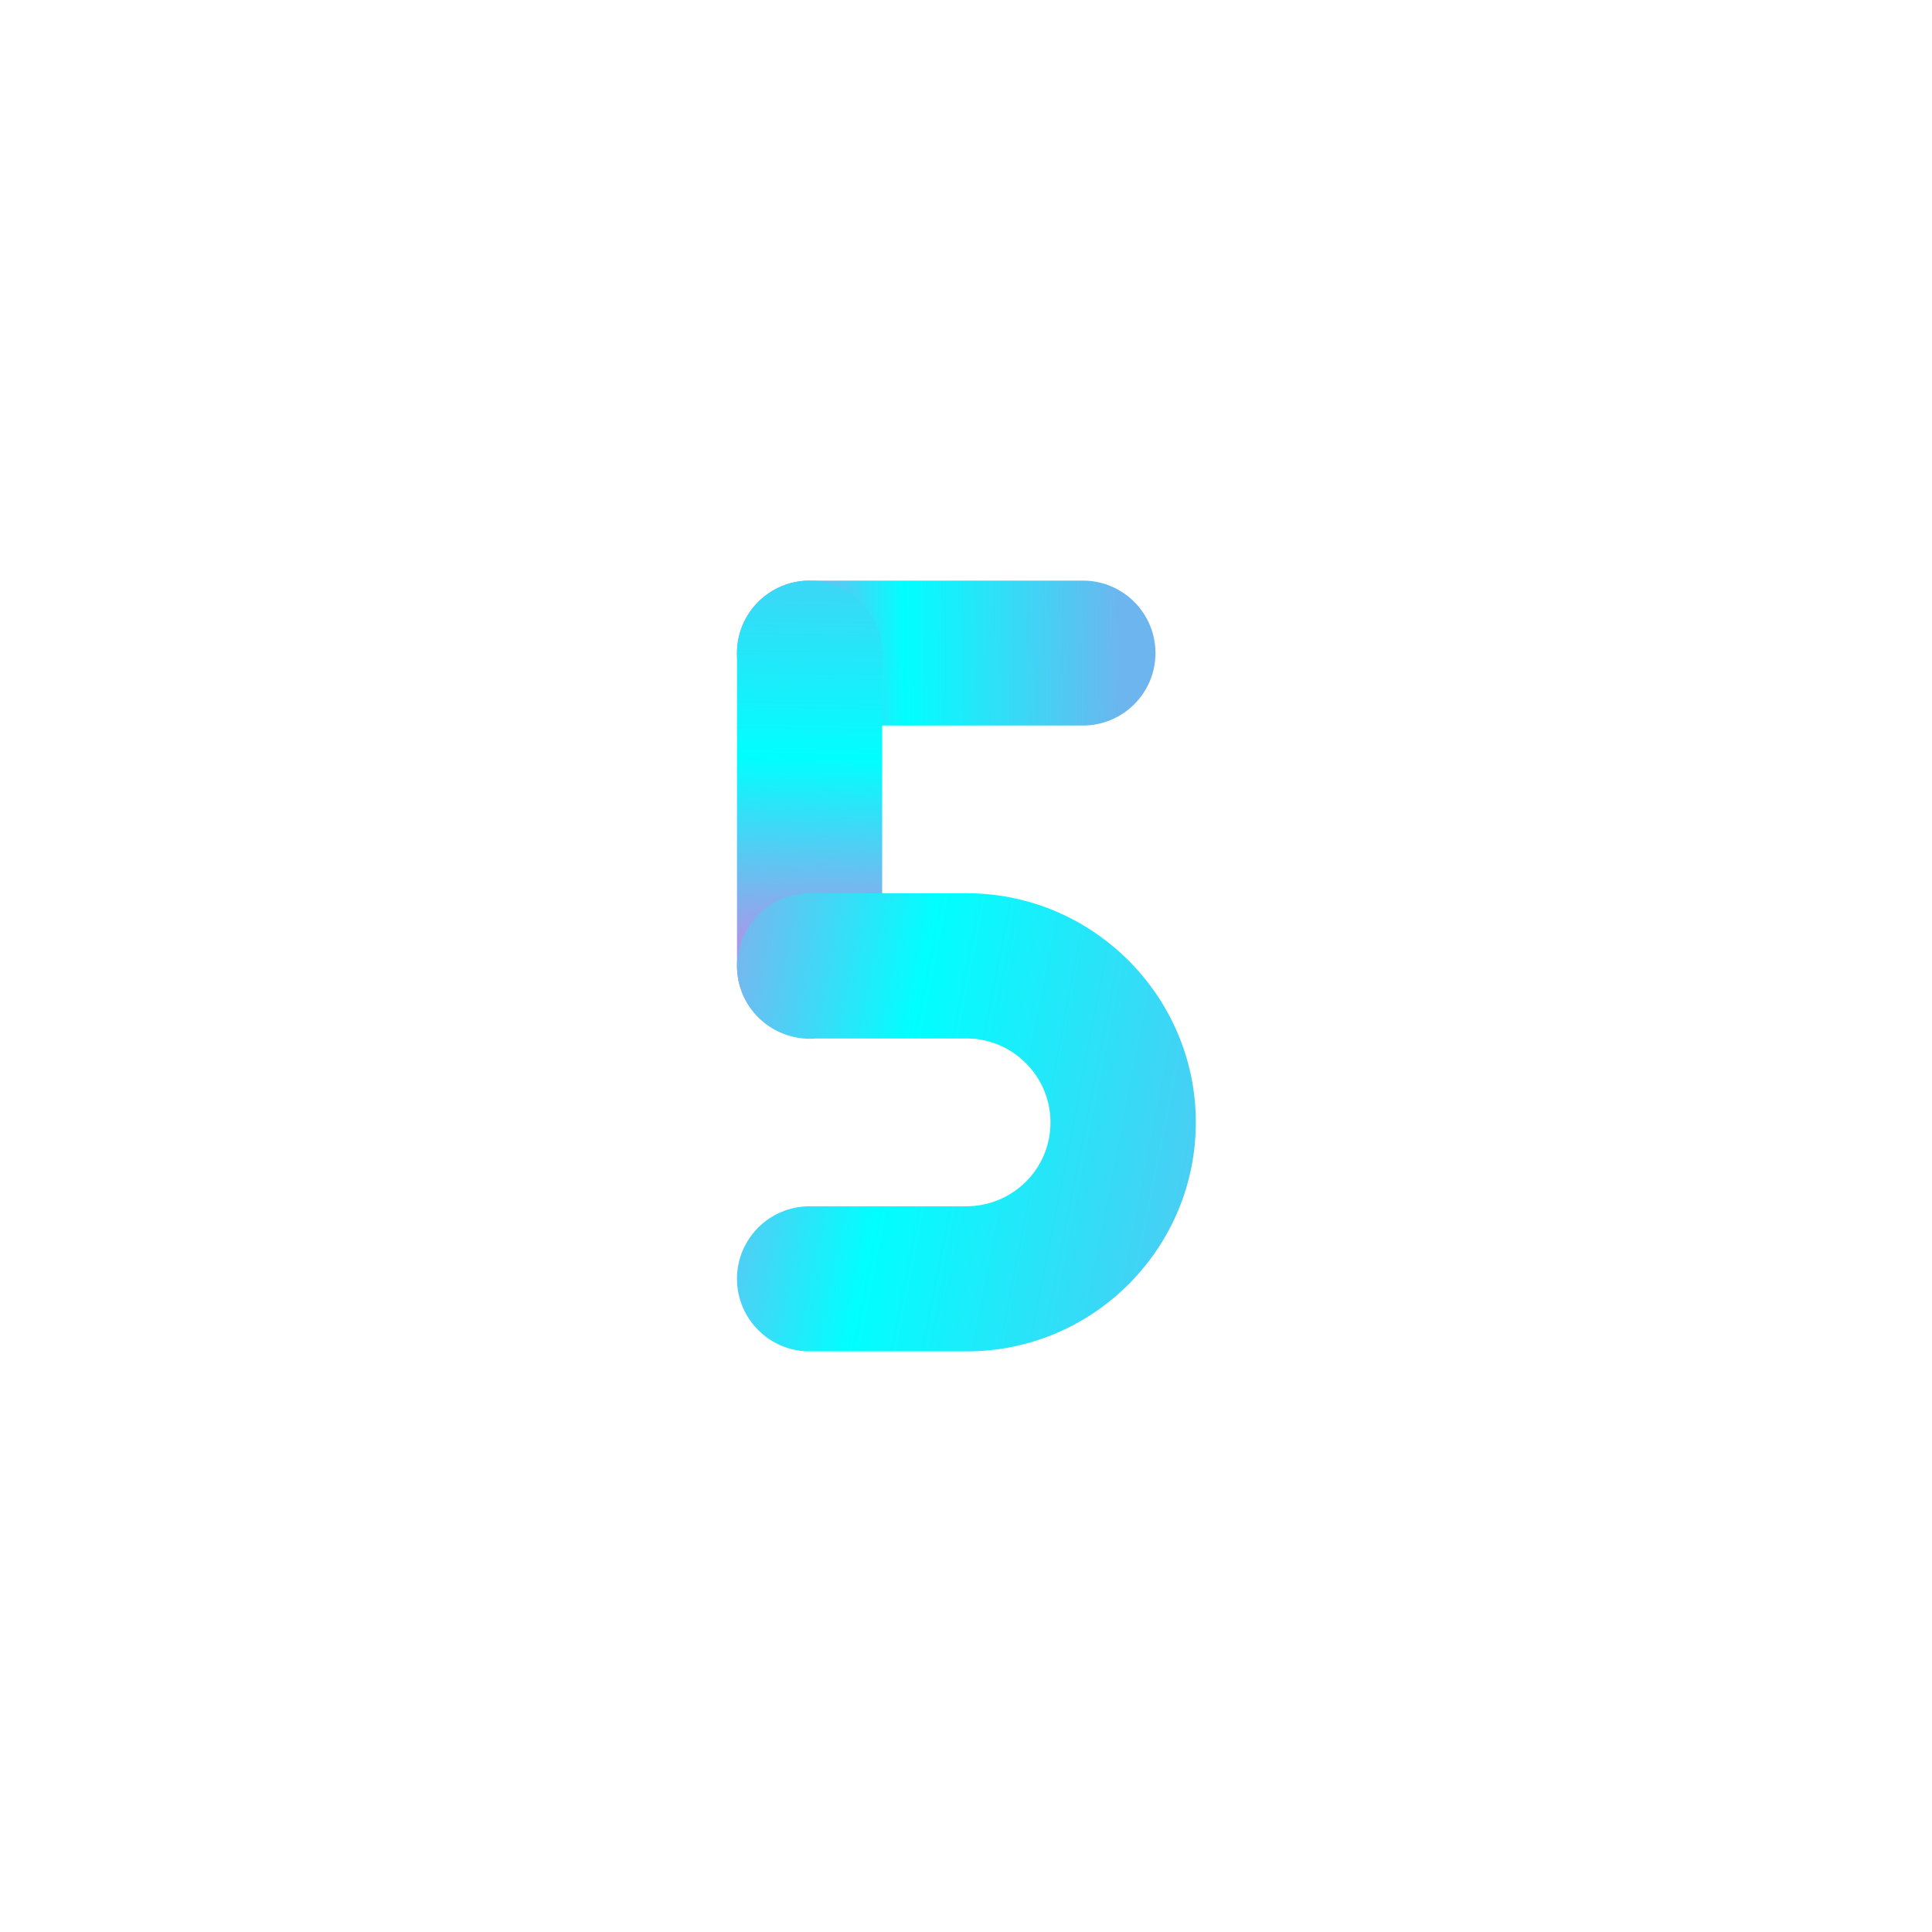<?xml version="1.0" encoding="UTF-8"?> <svg xmlns="http://www.w3.org/2000/svg" xmlns:xlink="http://www.w3.org/1999/xlink" contentScriptType="text/ecmascript" width="300" zoomAndPan="magnify" contentStyleType="text/css" viewBox="0 0 300 300" height="300" preserveAspectRatio="xMidYMid meet"> <defs> <clipPath id="clip-0"> <path d="M 114.438 90 L 180 90 L 180 113 L 114.438 113 Z M 114.438 90 " clip-rule="nonzero"></path> </clipPath> <clipPath id="clip-1"> <path d="M 168.148 112.66 L 125.711 112.66 C 119.496 112.66 114.438 107.637 114.438 101.41 C 114.438 95.184 119.496 90.156 125.711 90.156 L 168.148 90.156 C 174.387 90.156 179.422 95.207 179.422 101.41 C 179.422 107.613 174.387 112.66 168.148 112.66 Z M 168.148 112.66 " clip-rule="nonzero"></path> </clipPath> <linearGradient xmlns:xlink="http://www.w3.org/1999/xlink" x1="264.981" gradientTransform="matrix(0.246, 0, 0, 0.245, 114.436, 90.156)" y1="44.789" x2="-0.381" gradientUnits="userSpaceOnUse" y2="47.047" xlink:type="simple" xlink:actuate="onLoad" id="linear-pattern-0" xlink:show="other"> <stop stop-opacity="1" stop-color="rgb(42.699%, 70.999%, 93.3%)" offset="0"></stop> <stop stop-opacity="1" stop-color="rgb(42.699%, 70.999%, 93.3%)" offset="0.003"></stop> <stop stop-opacity="1" stop-color="rgb(42.699%, 70.999%, 93.3%)" offset="0.062"></stop> <stop stop-opacity="1" stop-color="rgb(42.699%, 70.999%, 93.3%)" offset="0.078"></stop> <stop stop-opacity="1" stop-color="rgb(42.52%, 71.12%, 93.327%)" offset="0.086"></stop> <stop stop-opacity="1" stop-color="rgb(42.021%, 71.458%, 93.405%)" offset="0.09"></stop> <stop stop-opacity="1" stop-color="rgb(41.699%, 71.678%, 93.456%)" offset="0.094"></stop> <stop stop-opacity="1" stop-color="rgb(41.377%, 71.896%, 93.506%)" offset="0.098"></stop> <stop stop-opacity="1" stop-color="rgb(41.055%, 72.115%, 93.558%)" offset="0.102"></stop> <stop stop-opacity="1" stop-color="rgb(40.733%, 72.333%, 93.608%)" offset="0.105"></stop> <stop stop-opacity="1" stop-color="rgb(40.411%, 72.552%, 93.658%)" offset="0.109"></stop> <stop stop-opacity="1" stop-color="rgb(40.089%, 72.771%, 93.709%)" offset="0.113"></stop> <stop stop-opacity="1" stop-color="rgb(39.767%, 72.99%, 93.759%)" offset="0.117"></stop> <stop stop-opacity="1" stop-color="rgb(39.445%, 73.209%, 93.81%)" offset="0.121"></stop> <stop stop-opacity="1" stop-color="rgb(39.124%, 73.427%, 93.86%)" offset="0.125"></stop> <stop stop-opacity="1" stop-color="rgb(38.802%, 73.645%, 93.91%)" offset="0.129"></stop> <stop stop-opacity="1" stop-color="rgb(38.48%, 73.865%, 93.961%)" offset="0.133"></stop> <stop stop-opacity="1" stop-color="rgb(38.158%, 74.083%, 94.011%)" offset="0.137"></stop> <stop stop-opacity="1" stop-color="rgb(37.836%, 74.301%, 94.063%)" offset="0.141"></stop> <stop stop-opacity="1" stop-color="rgb(37.514%, 74.519%, 94.113%)" offset="0.145"></stop> <stop stop-opacity="1" stop-color="rgb(37.192%, 74.739%, 94.164%)" offset="0.148"></stop> <stop stop-opacity="1" stop-color="rgb(36.87%, 74.957%, 94.214%)" offset="0.152"></stop> <stop stop-opacity="1" stop-color="rgb(36.548%, 75.177%, 94.264%)" offset="0.156"></stop> <stop stop-opacity="1" stop-color="rgb(36.226%, 75.395%, 94.315%)" offset="0.16"></stop> <stop stop-opacity="1" stop-color="rgb(35.904%, 75.613%, 94.365%)" offset="0.164"></stop> <stop stop-opacity="1" stop-color="rgb(35.582%, 75.832%, 94.415%)" offset="0.168"></stop> <stop stop-opacity="1" stop-color="rgb(35.26%, 76.051%, 94.467%)" offset="0.172"></stop> <stop stop-opacity="1" stop-color="rgb(34.938%, 76.27%, 94.518%)" offset="0.176"></stop> <stop stop-opacity="1" stop-color="rgb(34.616%, 76.489%, 94.568%)" offset="0.18"></stop> <stop stop-opacity="1" stop-color="rgb(34.294%, 76.707%, 94.618%)" offset="0.184"></stop> <stop stop-opacity="1" stop-color="rgb(33.972%, 76.926%, 94.669%)" offset="0.188"></stop> <stop stop-opacity="1" stop-color="rgb(33.65%, 77.144%, 94.719%)" offset="0.191"></stop> <stop stop-opacity="1" stop-color="rgb(33.328%, 77.364%, 94.769%)" offset="0.195"></stop> <stop stop-opacity="1" stop-color="rgb(33.006%, 77.582%, 94.82%)" offset="0.199"></stop> <stop stop-opacity="1" stop-color="rgb(32.684%, 77.8%, 94.87%)" offset="0.203"></stop> <stop stop-opacity="1" stop-color="rgb(32.362%, 78.018%, 94.92%)" offset="0.207"></stop> <stop stop-opacity="1" stop-color="rgb(32.04%, 78.238%, 94.972%)" offset="0.211"></stop> <stop stop-opacity="1" stop-color="rgb(31.718%, 78.456%, 95.023%)" offset="0.215"></stop> <stop stop-opacity="1" stop-color="rgb(31.396%, 78.676%, 95.073%)" offset="0.219"></stop> <stop stop-opacity="1" stop-color="rgb(31.075%, 78.894%, 95.123%)" offset="0.223"></stop> <stop stop-opacity="1" stop-color="rgb(30.753%, 79.112%, 95.174%)" offset="0.227"></stop> <stop stop-opacity="1" stop-color="rgb(30.431%, 79.33%, 95.224%)" offset="0.23"></stop> <stop stop-opacity="1" stop-color="rgb(30.109%, 79.55%, 95.274%)" offset="0.234"></stop> <stop stop-opacity="1" stop-color="rgb(29.787%, 79.768%, 95.325%)" offset="0.238"></stop> <stop stop-opacity="1" stop-color="rgb(29.465%, 79.987%, 95.375%)" offset="0.242"></stop> <stop stop-opacity="1" stop-color="rgb(29.143%, 80.205%, 95.425%)" offset="0.246"></stop> <stop stop-opacity="1" stop-color="rgb(28.821%, 80.424%, 95.477%)" offset="0.25"></stop> <stop stop-opacity="1" stop-color="rgb(28.499%, 80.643%, 95.528%)" offset="0.254"></stop> <stop stop-opacity="1" stop-color="rgb(28.177%, 80.862%, 95.578%)" offset="0.258"></stop> <stop stop-opacity="1" stop-color="rgb(27.855%, 81.081%, 95.628%)" offset="0.262"></stop> <stop stop-opacity="1" stop-color="rgb(27.533%, 81.299%, 95.679%)" offset="0.266"></stop> <stop stop-opacity="1" stop-color="rgb(27.211%, 81.517%, 95.729%)" offset="0.27"></stop> <stop stop-opacity="1" stop-color="rgb(26.889%, 81.737%, 95.779%)" offset="0.273"></stop> <stop stop-opacity="1" stop-color="rgb(26.567%, 81.955%, 95.83%)" offset="0.277"></stop> <stop stop-opacity="1" stop-color="rgb(26.245%, 82.173%, 95.882%)" offset="0.281"></stop> <stop stop-opacity="1" stop-color="rgb(25.923%, 82.391%, 95.932%)" offset="0.285"></stop> <stop stop-opacity="1" stop-color="rgb(25.601%, 82.611%, 95.982%)" offset="0.289"></stop> <stop stop-opacity="1" stop-color="rgb(25.279%, 82.829%, 96.033%)" offset="0.293"></stop> <stop stop-opacity="1" stop-color="rgb(24.957%, 83.049%, 96.083%)" offset="0.297"></stop> <stop stop-opacity="1" stop-color="rgb(24.635%, 83.267%, 96.133%)" offset="0.301"></stop> <stop stop-opacity="1" stop-color="rgb(24.313%, 83.485%, 96.184%)" offset="0.305"></stop> <stop stop-opacity="1" stop-color="rgb(23.991%, 83.704%, 96.234%)" offset="0.309"></stop> <stop stop-opacity="1" stop-color="rgb(23.669%, 83.923%, 96.284%)" offset="0.312"></stop> <stop stop-opacity="1" stop-color="rgb(23.347%, 84.142%, 96.335%)" offset="0.316"></stop> <stop stop-opacity="1" stop-color="rgb(23.026%, 84.36%, 96.387%)" offset="0.32"></stop> <stop stop-opacity="1" stop-color="rgb(22.704%, 84.578%, 96.437%)" offset="0.324"></stop> <stop stop-opacity="1" stop-color="rgb(22.382%, 84.798%, 96.487%)" offset="0.328"></stop> <stop stop-opacity="1" stop-color="rgb(22.06%, 85.016%, 96.538%)" offset="0.332"></stop> <stop stop-opacity="1" stop-color="rgb(21.738%, 85.236%, 96.588%)" offset="0.336"></stop> <stop stop-opacity="1" stop-color="rgb(21.416%, 85.454%, 96.638%)" offset="0.34"></stop> <stop stop-opacity="1" stop-color="rgb(21.094%, 85.672%, 96.689%)" offset="0.344"></stop> <stop stop-opacity="1" stop-color="rgb(20.772%, 85.89%, 96.739%)" offset="0.348"></stop> <stop stop-opacity="1" stop-color="rgb(20.45%, 86.11%, 96.79%)" offset="0.352"></stop> <stop stop-opacity="1" stop-color="rgb(20.128%, 86.328%, 96.84%)" offset="0.355"></stop> <stop stop-opacity="1" stop-color="rgb(19.806%, 86.546%, 96.892%)" offset="0.359"></stop> <stop stop-opacity="1" stop-color="rgb(19.484%, 86.765%, 96.942%)" offset="0.363"></stop> <stop stop-opacity="1" stop-color="rgb(19.162%, 86.984%, 96.992%)" offset="0.367"></stop> <stop stop-opacity="1" stop-color="rgb(18.84%, 87.202%, 97.043%)" offset="0.371"></stop> <stop stop-opacity="1" stop-color="rgb(18.518%, 87.422%, 97.093%)" offset="0.375"></stop> <stop stop-opacity="1" stop-color="rgb(18.196%, 87.64%, 97.144%)" offset="0.379"></stop> <stop stop-opacity="1" stop-color="rgb(17.874%, 87.859%, 97.194%)" offset="0.383"></stop> <stop stop-opacity="1" stop-color="rgb(17.552%, 88.077%, 97.244%)" offset="0.387"></stop> <stop stop-opacity="1" stop-color="rgb(17.23%, 88.297%, 97.296%)" offset="0.391"></stop> <stop stop-opacity="1" stop-color="rgb(16.908%, 88.515%, 97.346%)" offset="0.395"></stop> <stop stop-opacity="1" stop-color="rgb(16.586%, 88.733%, 97.397%)" offset="0.398"></stop> <stop stop-opacity="1" stop-color="rgb(16.264%, 88.951%, 97.447%)" offset="0.402"></stop> <stop stop-opacity="1" stop-color="rgb(15.942%, 89.171%, 97.498%)" offset="0.406"></stop> <stop stop-opacity="1" stop-color="rgb(15.62%, 89.389%, 97.548%)" offset="0.41"></stop> <stop stop-opacity="1" stop-color="rgb(15.298%, 89.609%, 97.598%)" offset="0.414"></stop> <stop stop-opacity="1" stop-color="rgb(14.977%, 89.827%, 97.649%)" offset="0.418"></stop> <stop stop-opacity="1" stop-color="rgb(14.655%, 90.045%, 97.699%)" offset="0.422"></stop> <stop stop-opacity="1" stop-color="rgb(14.333%, 90.263%, 97.749%)" offset="0.426"></stop> <stop stop-opacity="1" stop-color="rgb(14.011%, 90.483%, 97.801%)" offset="0.43"></stop> <stop stop-opacity="1" stop-color="rgb(13.689%, 90.701%, 97.852%)" offset="0.434"></stop> <stop stop-opacity="1" stop-color="rgb(13.367%, 90.919%, 97.902%)" offset="0.438"></stop> <stop stop-opacity="1" stop-color="rgb(13.045%, 91.138%, 97.952%)" offset="0.441"></stop> <stop stop-opacity="1" stop-color="rgb(12.723%, 91.357%, 98.003%)" offset="0.445"></stop> <stop stop-opacity="1" stop-color="rgb(12.401%, 91.576%, 98.053%)" offset="0.449"></stop> <stop stop-opacity="1" stop-color="rgb(12.079%, 91.795%, 98.103%)" offset="0.453"></stop> <stop stop-opacity="1" stop-color="rgb(11.757%, 92.014%, 98.154%)" offset="0.457"></stop> <stop stop-opacity="1" stop-color="rgb(11.435%, 92.232%, 98.204%)" offset="0.461"></stop> <stop stop-opacity="1" stop-color="rgb(11.113%, 92.45%, 98.254%)" offset="0.465"></stop> <stop stop-opacity="1" stop-color="rgb(10.791%, 92.67%, 98.306%)" offset="0.469"></stop> <stop stop-opacity="1" stop-color="rgb(10.469%, 92.888%, 98.357%)" offset="0.473"></stop> <stop stop-opacity="1" stop-color="rgb(10.147%, 93.106%, 98.407%)" offset="0.477"></stop> <stop stop-opacity="1" stop-color="rgb(9.825%, 93.324%, 98.457%)" offset="0.48"></stop> <stop stop-opacity="1" stop-color="rgb(9.503%, 93.544%, 98.508%)" offset="0.484"></stop> <stop stop-opacity="1" stop-color="rgb(9.181%, 93.762%, 98.558%)" offset="0.488"></stop> <stop stop-opacity="1" stop-color="rgb(8.859%, 93.982%, 98.608%)" offset="0.492"></stop> <stop stop-opacity="1" stop-color="rgb(8.537%, 94.2%, 98.659%)" offset="0.496"></stop> <stop stop-opacity="1" stop-color="rgb(8.215%, 94.418%, 98.711%)" offset="0.5"></stop> <stop stop-opacity="1" stop-color="rgb(7.893%, 94.637%, 98.761%)" offset="0.504"></stop> <stop stop-opacity="1" stop-color="rgb(7.571%, 94.856%, 98.811%)" offset="0.508"></stop> <stop stop-opacity="1" stop-color="rgb(7.249%, 95.074%, 98.862%)" offset="0.512"></stop> <stop stop-opacity="1" stop-color="rgb(6.927%, 95.293%, 98.912%)" offset="0.516"></stop> <stop stop-opacity="1" stop-color="rgb(6.606%, 95.511%, 98.962%)" offset="0.52"></stop> <stop stop-opacity="1" stop-color="rgb(6.284%, 95.731%, 99.013%)" offset="0.523"></stop> <stop stop-opacity="1" stop-color="rgb(5.962%, 95.949%, 99.063%)" offset="0.527"></stop> <stop stop-opacity="1" stop-color="rgb(5.64%, 96.169%, 99.113%)" offset="0.531"></stop> <stop stop-opacity="1" stop-color="rgb(5.318%, 96.387%, 99.164%)" offset="0.535"></stop> <stop stop-opacity="1" stop-color="rgb(4.996%, 96.605%, 99.216%)" offset="0.539"></stop> <stop stop-opacity="1" stop-color="rgb(4.674%, 96.823%, 99.266%)" offset="0.543"></stop> <stop stop-opacity="1" stop-color="rgb(4.352%, 97.043%, 99.316%)" offset="0.547"></stop> <stop stop-opacity="1" stop-color="rgb(4.03%, 97.261%, 99.367%)" offset="0.551"></stop> <stop stop-opacity="1" stop-color="rgb(3.708%, 97.481%, 99.417%)" offset="0.555"></stop> <stop stop-opacity="1" stop-color="rgb(3.386%, 97.699%, 99.467%)" offset="0.559"></stop> <stop stop-opacity="1" stop-color="rgb(3.064%, 97.917%, 99.518%)" offset="0.562"></stop> <stop stop-opacity="1" stop-color="rgb(2.742%, 98.135%, 99.568%)" offset="0.566"></stop> <stop stop-opacity="1" stop-color="rgb(2.42%, 98.355%, 99.619%)" offset="0.57"></stop> <stop stop-opacity="1" stop-color="rgb(2.098%, 98.573%, 99.669%)" offset="0.574"></stop> <stop stop-opacity="1" stop-color="rgb(1.776%, 98.792%, 99.721%)" offset="0.578"></stop> <stop stop-opacity="1" stop-color="rgb(1.454%, 99.01%, 99.771%)" offset="0.582"></stop> <stop stop-opacity="1" stop-color="rgb(1.132%, 99.229%, 99.821%)" offset="0.586"></stop> <stop stop-opacity="1" stop-color="rgb(0.81%, 99.448%, 99.872%)" offset="0.59"></stop> <stop stop-opacity="1" stop-color="rgb(0.488%, 99.667%, 99.922%)" offset="0.594"></stop> <stop stop-opacity="1" stop-color="rgb(0.446%, 99.71%, 99.933%)" offset="0.602"></stop> <stop stop-opacity="1" stop-color="rgb(1.25%, 99.236%, 99.831%)" offset="0.605"></stop> <stop stop-opacity="1" stop-color="rgb(2.095%, 98.72%, 99.716%)" offset="0.609"></stop> <stop stop-opacity="1" stop-color="rgb(2.94%, 98.204%, 99.602%)" offset="0.613"></stop> <stop stop-opacity="1" stop-color="rgb(3.786%, 97.688%, 99.489%)" offset="0.617"></stop> <stop stop-opacity="1" stop-color="rgb(4.63%, 97.173%, 99.374%)" offset="0.621"></stop> <stop stop-opacity="1" stop-color="rgb(5.475%, 96.657%, 99.261%)" offset="0.625"></stop> <stop stop-opacity="1" stop-color="rgb(6.32%, 96.141%, 99.147%)" offset="0.629"></stop> <stop stop-opacity="1" stop-color="rgb(7.166%, 95.625%, 99.033%)" offset="0.633"></stop> <stop stop-opacity="1" stop-color="rgb(8.011%, 95.11%, 98.918%)" offset="0.637"></stop> <stop stop-opacity="1" stop-color="rgb(8.856%, 94.594%, 98.805%)" offset="0.641"></stop> <stop stop-opacity="1" stop-color="rgb(9.702%, 94.078%, 98.691%)" offset="0.645"></stop> <stop stop-opacity="1" stop-color="rgb(10.547%, 93.562%, 98.578%)" offset="0.648"></stop> <stop stop-opacity="1" stop-color="rgb(11.392%, 93.047%, 98.463%)" offset="0.652"></stop> <stop stop-opacity="1" stop-color="rgb(12.238%, 92.531%, 98.349%)" offset="0.656"></stop> <stop stop-opacity="1" stop-color="rgb(13.083%, 92.014%, 98.235%)" offset="0.66"></stop> <stop stop-opacity="1" stop-color="rgb(13.928%, 91.498%, 98.122%)" offset="0.664"></stop> <stop stop-opacity="1" stop-color="rgb(14.774%, 90.982%, 98.007%)" offset="0.668"></stop> <stop stop-opacity="1" stop-color="rgb(15.619%, 90.466%, 97.894%)" offset="0.672"></stop> <stop stop-opacity="1" stop-color="rgb(16.464%, 89.951%, 97.78%)" offset="0.676"></stop> <stop stop-opacity="1" stop-color="rgb(17.31%, 89.435%, 97.665%)" offset="0.68"></stop> <stop stop-opacity="1" stop-color="rgb(18.155%, 88.919%, 97.551%)" offset="0.684"></stop> <stop stop-opacity="1" stop-color="rgb(19%, 88.403%, 97.438%)" offset="0.688"></stop> <stop stop-opacity="1" stop-color="rgb(19.844%, 87.888%, 97.324%)" offset="0.691"></stop> <stop stop-opacity="1" stop-color="rgb(20.689%, 87.372%, 97.211%)" offset="0.695"></stop> <stop stop-opacity="1" stop-color="rgb(21.535%, 86.856%, 97.096%)" offset="0.699"></stop> <stop stop-opacity="1" stop-color="rgb(22.38%, 86.34%, 96.982%)" offset="0.703"></stop> <stop stop-opacity="1" stop-color="rgb(23.225%, 85.825%, 96.867%)" offset="0.707"></stop> <stop stop-opacity="1" stop-color="rgb(24.071%, 85.309%, 96.754%)" offset="0.711"></stop> <stop stop-opacity="1" stop-color="rgb(24.916%, 84.793%, 96.64%)" offset="0.715"></stop> <stop stop-opacity="1" stop-color="rgb(25.761%, 84.277%, 96.527%)" offset="0.719"></stop> <stop stop-opacity="1" stop-color="rgb(26.607%, 83.76%, 96.413%)" offset="0.723"></stop> <stop stop-opacity="1" stop-color="rgb(27.452%, 83.244%, 96.298%)" offset="0.727"></stop> <stop stop-opacity="1" stop-color="rgb(28.297%, 82.729%, 96.184%)" offset="0.73"></stop> <stop stop-opacity="1" stop-color="rgb(29.143%, 82.213%, 96.071%)" offset="0.734"></stop> <stop stop-opacity="1" stop-color="rgb(29.988%, 81.697%, 95.956%)" offset="0.738"></stop> <stop stop-opacity="1" stop-color="rgb(30.833%, 81.181%, 95.842%)" offset="0.742"></stop> <stop stop-opacity="1" stop-color="rgb(31.679%, 80.666%, 95.728%)" offset="0.746"></stop> <stop stop-opacity="1" stop-color="rgb(32.524%, 80.15%, 95.615%)" offset="0.75"></stop> <stop stop-opacity="1" stop-color="rgb(33.368%, 79.634%, 95.5%)" offset="0.754"></stop> <stop stop-opacity="1" stop-color="rgb(34.213%, 79.118%, 95.387%)" offset="0.758"></stop> <stop stop-opacity="1" stop-color="rgb(35.059%, 78.603%, 95.273%)" offset="0.762"></stop> <stop stop-opacity="1" stop-color="rgb(35.904%, 78.087%, 95.158%)" offset="0.766"></stop> <stop stop-opacity="1" stop-color="rgb(36.749%, 77.571%, 95.044%)" offset="0.77"></stop> <stop stop-opacity="1" stop-color="rgb(37.595%, 77.055%, 94.931%)" offset="0.773"></stop> <stop stop-opacity="1" stop-color="rgb(38.44%, 76.538%, 94.817%)" offset="0.777"></stop> <stop stop-opacity="1" stop-color="rgb(39.285%, 76.022%, 94.704%)" offset="0.781"></stop> <stop stop-opacity="1" stop-color="rgb(40.131%, 75.507%, 94.589%)" offset="0.785"></stop> <stop stop-opacity="1" stop-color="rgb(40.976%, 74.991%, 94.475%)" offset="0.789"></stop> <stop stop-opacity="1" stop-color="rgb(41.821%, 74.475%, 94.36%)" offset="0.793"></stop> <stop stop-opacity="1" stop-color="rgb(42.667%, 73.959%, 94.247%)" offset="0.797"></stop> <stop stop-opacity="1" stop-color="rgb(43.512%, 73.444%, 94.133%)" offset="0.801"></stop> <stop stop-opacity="1" stop-color="rgb(44.357%, 72.928%, 94.02%)" offset="0.805"></stop> <stop stop-opacity="1" stop-color="rgb(45.203%, 72.412%, 93.906%)" offset="0.809"></stop> <stop stop-opacity="1" stop-color="rgb(46.048%, 71.896%, 93.791%)" offset="0.812"></stop> <stop stop-opacity="1" stop-color="rgb(46.893%, 71.381%, 93.677%)" offset="0.816"></stop> <stop stop-opacity="1" stop-color="rgb(47.739%, 70.865%, 93.564%)" offset="0.82"></stop> <stop stop-opacity="1" stop-color="rgb(48.582%, 70.349%, 93.449%)" offset="0.824"></stop> <stop stop-opacity="1" stop-color="rgb(49.428%, 69.833%, 93.336%)" offset="0.828"></stop> <stop stop-opacity="1" stop-color="rgb(50.273%, 69.318%, 93.222%)" offset="0.832"></stop> <stop stop-opacity="1" stop-color="rgb(51.118%, 68.802%, 93.108%)" offset="0.836"></stop> <stop stop-opacity="1" stop-color="rgb(51.964%, 68.285%, 92.993%)" offset="0.84"></stop> <stop stop-opacity="1" stop-color="rgb(52.809%, 67.769%, 92.88%)" offset="0.844"></stop> <stop stop-opacity="1" stop-color="rgb(53.654%, 67.253%, 92.766%)" offset="0.848"></stop> <stop stop-opacity="1" stop-color="rgb(54.5%, 66.737%, 92.653%)" offset="0.852"></stop> <stop stop-opacity="1" stop-color="rgb(55.345%, 66.222%, 92.538%)" offset="0.855"></stop> <stop stop-opacity="1" stop-color="rgb(56.19%, 65.706%, 92.424%)" offset="0.859"></stop> <stop stop-opacity="1" stop-color="rgb(57.036%, 65.19%, 92.31%)" offset="0.863"></stop> <stop stop-opacity="1" stop-color="rgb(57.881%, 64.674%, 92.197%)" offset="0.867"></stop> <stop stop-opacity="1" stop-color="rgb(58.727%, 64.159%, 92.082%)" offset="0.871"></stop> <stop stop-opacity="1" stop-color="rgb(59.572%, 63.643%, 91.969%)" offset="0.875"></stop> <stop stop-opacity="1" stop-color="rgb(60.417%, 63.127%, 91.855%)" offset="0.879"></stop> <stop stop-opacity="1" stop-color="rgb(61.263%, 62.611%, 91.74%)" offset="0.883"></stop> <stop stop-opacity="1" stop-color="rgb(62.106%, 62.096%, 91.626%)" offset="0.887"></stop> <stop stop-opacity="1" stop-color="rgb(62.952%, 61.58%, 91.513%)" offset="0.891"></stop> <stop stop-opacity="1" stop-color="rgb(63.797%, 61.063%, 91.399%)" offset="0.895"></stop> <stop stop-opacity="1" stop-color="rgb(64.642%, 60.547%, 91.286%)" offset="0.898"></stop> <stop stop-opacity="1" stop-color="rgb(65.488%, 60.031%, 91.171%)" offset="0.902"></stop> <stop stop-opacity="1" stop-color="rgb(66.333%, 59.515%, 91.057%)" offset="0.906"></stop> <stop stop-opacity="1" stop-color="rgb(67.178%, 59%, 90.942%)" offset="0.91"></stop> <stop stop-opacity="1" stop-color="rgb(68.024%, 58.484%, 90.829%)" offset="0.914"></stop> <stop stop-opacity="1" stop-color="rgb(68.869%, 57.968%, 90.715%)" offset="0.918"></stop> <stop stop-opacity="1" stop-color="rgb(69.714%, 57.452%, 90.602%)" offset="0.922"></stop> <stop stop-opacity="1" stop-color="rgb(70.56%, 56.937%, 90.488%)" offset="0.926"></stop> <stop stop-opacity="1" stop-color="rgb(71.405%, 56.421%, 90.373%)" offset="0.93"></stop> <stop stop-opacity="1" stop-color="rgb(72.25%, 55.905%, 90.259%)" offset="0.934"></stop> <stop stop-opacity="1" stop-color="rgb(73.096%, 55.389%, 90.146%)" offset="0.938"></stop> <stop stop-opacity="1" stop-color="rgb(73.941%, 54.874%, 90.031%)" offset="0.941"></stop> <stop stop-opacity="1" stop-color="rgb(74.786%, 54.358%, 89.917%)" offset="0.945"></stop> <stop stop-opacity="1" stop-color="rgb(75.632%, 53.842%, 89.803%)" offset="0.949"></stop> <stop stop-opacity="1" stop-color="rgb(76.477%, 53.326%, 89.69%)" offset="0.953"></stop> <stop stop-opacity="1" stop-color="rgb(77.321%, 52.809%, 89.575%)" offset="0.957"></stop> <stop stop-opacity="1" stop-color="rgb(78.166%, 52.293%, 89.462%)" offset="0.961"></stop> <stop stop-opacity="1" stop-color="rgb(79.012%, 51.778%, 89.348%)" offset="0.965"></stop> <stop stop-opacity="1" stop-color="rgb(79.857%, 51.262%, 89.233%)" offset="0.969"></stop> <stop stop-opacity="1" stop-color="rgb(80.702%, 50.746%, 89.119%)" offset="0.973"></stop> <stop stop-opacity="1" stop-color="rgb(81.548%, 50.23%, 89.006%)" offset="0.977"></stop> <stop stop-opacity="1" stop-color="rgb(81.573%, 50.215%, 89.003%)" offset="0.984"></stop> <stop stop-opacity="1" stop-color="rgb(81.599%, 50.2%, 89%)" offset="0.997"></stop> <stop stop-opacity="1" stop-color="rgb(81.599%, 50.2%, 89%)" offset="1"></stop> </linearGradient> <clipPath id="clip-2"> <path d="M 114.438 90 L 137 90 L 137 162 L 114.438 162 Z M 114.438 90 " clip-rule="nonzero"></path> </clipPath> <clipPath id="clip-3"> <path d="M 125.711 161.203 C 119.496 161.203 114.438 156.18 114.438 149.949 L 114.438 101.41 C 114.438 95.207 119.496 90.156 125.711 90.156 C 131.922 90.156 136.984 95.207 136.984 101.41 L 136.984 149.949 C 136.984 156.18 131.949 161.203 125.711 161.203 Z M 125.711 161.203 " clip-rule="nonzero"></path> </clipPath> <linearGradient xmlns:xlink="http://www.w3.org/1999/xlink" x1="48.459" gradientTransform="matrix(0.246, 0, 0, 0.245, 114.436, 90.156)" y1="-0.756" x2="43.378" gradientUnits="userSpaceOnUse" y2="290.557" xlink:type="simple" xlink:actuate="onLoad" id="linear-pattern-1" xlink:show="other"> <stop stop-opacity="1" stop-color="rgb(24.007%, 83.694%, 96.233%)" offset="0"></stop> <stop stop-opacity="1" stop-color="rgb(23.766%, 83.858%, 96.269%)" offset="0.004"></stop> <stop stop-opacity="1" stop-color="rgb(23.524%, 84.023%, 96.307%)" offset="0.008"></stop> <stop stop-opacity="1" stop-color="rgb(23.282%, 84.186%, 96.346%)" offset="0.012"></stop> <stop stop-opacity="1" stop-color="rgb(23.041%, 84.351%, 96.384%)" offset="0.016"></stop> <stop stop-opacity="1" stop-color="rgb(22.8%, 84.514%, 96.422%)" offset="0.02"></stop> <stop stop-opacity="1" stop-color="rgb(22.559%, 84.679%, 96.46%)" offset="0.023"></stop> <stop stop-opacity="1" stop-color="rgb(22.316%, 84.842%, 96.497%)" offset="0.027"></stop> <stop stop-opacity="1" stop-color="rgb(22.075%, 85.007%, 96.535%)" offset="0.031"></stop> <stop stop-opacity="1" stop-color="rgb(21.834%, 85.17%, 96.573%)" offset="0.035"></stop> <stop stop-opacity="1" stop-color="rgb(21.593%, 85.333%, 96.611%)" offset="0.039"></stop> <stop stop-opacity="1" stop-color="rgb(21.35%, 85.497%, 96.649%)" offset="0.043"></stop> <stop stop-opacity="1" stop-color="rgb(21.109%, 85.661%, 96.687%)" offset="0.047"></stop> <stop stop-opacity="1" stop-color="rgb(20.868%, 85.825%, 96.724%)" offset="0.051"></stop> <stop stop-opacity="1" stop-color="rgb(20.627%, 85.989%, 96.762%)" offset="0.055"></stop> <stop stop-opacity="1" stop-color="rgb(20.384%, 86.153%, 96.8%)" offset="0.059"></stop> <stop stop-opacity="1" stop-color="rgb(20.143%, 86.317%, 96.838%)" offset="0.062"></stop> <stop stop-opacity="1" stop-color="rgb(19.902%, 86.481%, 96.877%)" offset="0.066"></stop> <stop stop-opacity="1" stop-color="rgb(19.661%, 86.646%, 96.915%)" offset="0.07"></stop> <stop stop-opacity="1" stop-color="rgb(19.42%, 86.809%, 96.951%)" offset="0.074"></stop> <stop stop-opacity="1" stop-color="rgb(19.179%, 86.974%, 96.989%)" offset="0.078"></stop> <stop stop-opacity="1" stop-color="rgb(18.936%, 87.137%, 97.028%)" offset="0.082"></stop> <stop stop-opacity="1" stop-color="rgb(18.695%, 87.302%, 97.066%)" offset="0.086"></stop> <stop stop-opacity="1" stop-color="rgb(18.454%, 87.465%, 97.104%)" offset="0.09"></stop> <stop stop-opacity="1" stop-color="rgb(18.213%, 87.63%, 97.142%)" offset="0.094"></stop> <stop stop-opacity="1" stop-color="rgb(17.97%, 87.793%, 97.179%)" offset="0.098"></stop> <stop stop-opacity="1" stop-color="rgb(17.729%, 87.958%, 97.217%)" offset="0.102"></stop> <stop stop-opacity="1" stop-color="rgb(17.488%, 88.121%, 97.255%)" offset="0.105"></stop> <stop stop-opacity="1" stop-color="rgb(17.247%, 88.286%, 97.293%)" offset="0.109"></stop> <stop stop-opacity="1" stop-color="rgb(17.004%, 88.449%, 97.331%)" offset="0.113"></stop> <stop stop-opacity="1" stop-color="rgb(16.763%, 88.614%, 97.369%)" offset="0.117"></stop> <stop stop-opacity="1" stop-color="rgb(16.522%, 88.777%, 97.406%)" offset="0.121"></stop> <stop stop-opacity="1" stop-color="rgb(16.281%, 88.942%, 97.444%)" offset="0.125"></stop> <stop stop-opacity="1" stop-color="rgb(16.039%, 89.105%, 97.482%)" offset="0.129"></stop> <stop stop-opacity="1" stop-color="rgb(15.797%, 89.27%, 97.52%)" offset="0.133"></stop> <stop stop-opacity="1" stop-color="rgb(15.556%, 89.433%, 97.559%)" offset="0.137"></stop> <stop stop-opacity="1" stop-color="rgb(15.315%, 89.598%, 97.597%)" offset="0.141"></stop> <stop stop-opacity="1" stop-color="rgb(15.073%, 89.761%, 97.633%)" offset="0.145"></stop> <stop stop-opacity="1" stop-color="rgb(14.832%, 89.926%, 97.672%)" offset="0.148"></stop> <stop stop-opacity="1" stop-color="rgb(14.59%, 90.089%, 97.71%)" offset="0.152"></stop> <stop stop-opacity="1" stop-color="rgb(14.349%, 90.254%, 97.748%)" offset="0.156"></stop> <stop stop-opacity="1" stop-color="rgb(14.107%, 90.417%, 97.786%)" offset="0.16"></stop> <stop stop-opacity="1" stop-color="rgb(13.866%, 90.581%, 97.824%)" offset="0.164"></stop> <stop stop-opacity="1" stop-color="rgb(13.625%, 90.744%, 97.861%)" offset="0.168"></stop> <stop stop-opacity="1" stop-color="rgb(13.383%, 90.909%, 97.899%)" offset="0.172"></stop> <stop stop-opacity="1" stop-color="rgb(13.141%, 91.072%, 97.937%)" offset="0.176"></stop> <stop stop-opacity="1" stop-color="rgb(12.9%, 91.237%, 97.975%)" offset="0.18"></stop> <stop stop-opacity="1" stop-color="rgb(12.659%, 91.4%, 98.013%)" offset="0.184"></stop> <stop stop-opacity="1" stop-color="rgb(12.418%, 91.565%, 98.051%)" offset="0.188"></stop> <stop stop-opacity="1" stop-color="rgb(12.175%, 91.728%, 98.088%)" offset="0.191"></stop> <stop stop-opacity="1" stop-color="rgb(11.934%, 91.893%, 98.126%)" offset="0.195"></stop> <stop stop-opacity="1" stop-color="rgb(11.693%, 92.056%, 98.164%)" offset="0.199"></stop> <stop stop-opacity="1" stop-color="rgb(11.452%, 92.221%, 98.203%)" offset="0.203"></stop> <stop stop-opacity="1" stop-color="rgb(11.209%, 92.384%, 98.239%)" offset="0.207"></stop> <stop stop-opacity="1" stop-color="rgb(10.968%, 92.549%, 98.277%)" offset="0.211"></stop> <stop stop-opacity="1" stop-color="rgb(10.727%, 92.712%, 98.315%)" offset="0.215"></stop> <stop stop-opacity="1" stop-color="rgb(10.486%, 92.877%, 98.354%)" offset="0.219"></stop> <stop stop-opacity="1" stop-color="rgb(10.243%, 93.04%, 98.392%)" offset="0.223"></stop> <stop stop-opacity="1" stop-color="rgb(10.002%, 93.205%, 98.43%)" offset="0.227"></stop> <stop stop-opacity="1" stop-color="rgb(9.761%, 93.369%, 98.466%)" offset="0.23"></stop> <stop stop-opacity="1" stop-color="rgb(9.52%, 93.533%, 98.505%)" offset="0.234"></stop> <stop stop-opacity="1" stop-color="rgb(9.279%, 93.697%, 98.543%)" offset="0.238"></stop> <stop stop-opacity="1" stop-color="rgb(9.038%, 93.861%, 98.581%)" offset="0.242"></stop> <stop stop-opacity="1" stop-color="rgb(8.795%, 94.025%, 98.619%)" offset="0.246"></stop> <stop stop-opacity="1" stop-color="rgb(8.554%, 94.189%, 98.657%)" offset="0.25"></stop> <stop stop-opacity="1" stop-color="rgb(8.313%, 94.353%, 98.694%)" offset="0.254"></stop> <stop stop-opacity="1" stop-color="rgb(8.072%, 94.518%, 98.732%)" offset="0.258"></stop> <stop stop-opacity="1" stop-color="rgb(7.829%, 94.681%, 98.77%)" offset="0.262"></stop> <stop stop-opacity="1" stop-color="rgb(7.588%, 94.846%, 98.808%)" offset="0.266"></stop> <stop stop-opacity="1" stop-color="rgb(7.347%, 95.009%, 98.846%)" offset="0.27"></stop> <stop stop-opacity="1" stop-color="rgb(7.106%, 95.174%, 98.885%)" offset="0.273"></stop> <stop stop-opacity="1" stop-color="rgb(6.863%, 95.337%, 98.921%)" offset="0.277"></stop> <stop stop-opacity="1" stop-color="rgb(6.622%, 95.502%, 98.959%)" offset="0.281"></stop> <stop stop-opacity="1" stop-color="rgb(6.381%, 95.665%, 98.997%)" offset="0.285"></stop> <stop stop-opacity="1" stop-color="rgb(6.14%, 95.828%, 99.036%)" offset="0.289"></stop> <stop stop-opacity="1" stop-color="rgb(5.898%, 95.992%, 99.074%)" offset="0.293"></stop> <stop stop-opacity="1" stop-color="rgb(5.656%, 96.156%, 99.112%)" offset="0.297"></stop> <stop stop-opacity="1" stop-color="rgb(5.415%, 96.32%, 99.149%)" offset="0.301"></stop> <stop stop-opacity="1" stop-color="rgb(5.174%, 96.484%, 99.187%)" offset="0.305"></stop> <stop stop-opacity="1" stop-color="rgb(4.932%, 96.648%, 99.225%)" offset="0.309"></stop> <stop stop-opacity="1" stop-color="rgb(4.691%, 96.812%, 99.263%)" offset="0.312"></stop> <stop stop-opacity="1" stop-color="rgb(4.449%, 96.976%, 99.301%)" offset="0.316"></stop> <stop stop-opacity="1" stop-color="rgb(4.208%, 97.141%, 99.339%)" offset="0.32"></stop> <stop stop-opacity="1" stop-color="rgb(3.966%, 97.304%, 99.376%)" offset="0.324"></stop> <stop stop-opacity="1" stop-color="rgb(3.725%, 97.469%, 99.414%)" offset="0.328"></stop> <stop stop-opacity="1" stop-color="rgb(3.484%, 97.632%, 99.452%)" offset="0.332"></stop> <stop stop-opacity="1" stop-color="rgb(3.242%, 97.797%, 99.49%)" offset="0.336"></stop> <stop stop-opacity="1" stop-color="rgb(3%, 97.96%, 99.529%)" offset="0.34"></stop> <stop stop-opacity="1" stop-color="rgb(2.759%, 98.125%, 99.567%)" offset="0.344"></stop> <stop stop-opacity="1" stop-color="rgb(2.518%, 98.288%, 99.603%)" offset="0.348"></stop> <stop stop-opacity="1" stop-color="rgb(2.277%, 98.453%, 99.641%)" offset="0.352"></stop> <stop stop-opacity="1" stop-color="rgb(2.034%, 98.616%, 99.68%)" offset="0.355"></stop> <stop stop-opacity="1" stop-color="rgb(1.793%, 98.781%, 99.718%)" offset="0.359"></stop> <stop stop-opacity="1" stop-color="rgb(1.552%, 98.944%, 99.756%)" offset="0.363"></stop> <stop stop-opacity="1" stop-color="rgb(1.311%, 99.109%, 99.794%)" offset="0.367"></stop> <stop stop-opacity="1" stop-color="rgb(1.068%, 99.272%, 99.831%)" offset="0.371"></stop> <stop stop-opacity="1" stop-color="rgb(0.827%, 99.437%, 99.869%)" offset="0.375"></stop> <stop stop-opacity="1" stop-color="rgb(0.586%, 99.6%, 99.907%)" offset="0.379"></stop> <stop stop-opacity="1" stop-color="rgb(0.345%, 99.765%, 99.945%)" offset="0.383"></stop> <stop stop-opacity="1" stop-color="rgb(0.352%, 99.771%, 99.948%)" offset="0.391"></stop> <stop stop-opacity="1" stop-color="rgb(0.993%, 99.391%, 99.866%)" offset="0.395"></stop> <stop stop-opacity="1" stop-color="rgb(1.628%, 99.005%, 99.78%)" offset="0.398"></stop> <stop stop-opacity="1" stop-color="rgb(2.261%, 98.618%, 99.695%)" offset="0.402"></stop> <stop stop-opacity="1" stop-color="rgb(2.896%, 98.232%, 99.609%)" offset="0.406"></stop> <stop stop-opacity="1" stop-color="rgb(3.529%, 97.844%, 99.524%)" offset="0.41"></stop> <stop stop-opacity="1" stop-color="rgb(4.163%, 97.458%, 99.438%)" offset="0.414"></stop> <stop stop-opacity="1" stop-color="rgb(4.796%, 97.07%, 99.353%)" offset="0.418"></stop> <stop stop-opacity="1" stop-color="rgb(5.431%, 96.684%, 99.268%)" offset="0.422"></stop> <stop stop-opacity="1" stop-color="rgb(6.064%, 96.297%, 99.182%)" offset="0.426"></stop> <stop stop-opacity="1" stop-color="rgb(6.699%, 95.911%, 99.097%)" offset="0.43"></stop> <stop stop-opacity="1" stop-color="rgb(7.332%, 95.523%, 99.011%)" offset="0.434"></stop> <stop stop-opacity="1" stop-color="rgb(7.967%, 95.137%, 98.926%)" offset="0.438"></stop> <stop stop-opacity="1" stop-color="rgb(8.6%, 94.749%, 98.84%)" offset="0.441"></stop> <stop stop-opacity="1" stop-color="rgb(9.235%, 94.363%, 98.755%)" offset="0.445"></stop> <stop stop-opacity="1" stop-color="rgb(9.868%, 93.976%, 98.669%)" offset="0.449"></stop> <stop stop-opacity="1" stop-color="rgb(10.503%, 93.59%, 98.584%)" offset="0.453"></stop> <stop stop-opacity="1" stop-color="rgb(11.136%, 93.202%, 98.499%)" offset="0.457"></stop> <stop stop-opacity="1" stop-color="rgb(11.769%, 92.816%, 98.413%)" offset="0.461"></stop> <stop stop-opacity="1" stop-color="rgb(12.402%, 92.429%, 98.328%)" offset="0.465"></stop> <stop stop-opacity="1" stop-color="rgb(13.037%, 92.043%, 98.242%)" offset="0.469"></stop> <stop stop-opacity="1" stop-color="rgb(13.67%, 91.655%, 98.157%)" offset="0.473"></stop> <stop stop-opacity="1" stop-color="rgb(14.305%, 91.269%, 98.071%)" offset="0.477"></stop> <stop stop-opacity="1" stop-color="rgb(14.938%, 90.881%, 97.986%)" offset="0.48"></stop> <stop stop-opacity="1" stop-color="rgb(15.573%, 90.495%, 97.9%)" offset="0.484"></stop> <stop stop-opacity="1" stop-color="rgb(16.206%, 90.108%, 97.815%)" offset="0.488"></stop> <stop stop-opacity="1" stop-color="rgb(16.841%, 89.72%, 97.729%)" offset="0.492"></stop> <stop stop-opacity="1" stop-color="rgb(17.474%, 89.333%, 97.644%)" offset="0.496"></stop> <stop stop-opacity="1" stop-color="rgb(18.109%, 88.947%, 97.559%)" offset="0.5"></stop> <stop stop-opacity="1" stop-color="rgb(18.742%, 88.559%, 97.473%)" offset="0.504"></stop> <stop stop-opacity="1" stop-color="rgb(19.377%, 88.173%, 97.388%)" offset="0.508"></stop> <stop stop-opacity="1" stop-color="rgb(20.01%, 87.785%, 97.302%)" offset="0.512"></stop> <stop stop-opacity="1" stop-color="rgb(20.644%, 87.399%, 97.217%)" offset="0.516"></stop> <stop stop-opacity="1" stop-color="rgb(21.277%, 87.012%, 97.131%)" offset="0.52"></stop> <stop stop-opacity="1" stop-color="rgb(21.912%, 86.626%, 97.046%)" offset="0.523"></stop> <stop stop-opacity="1" stop-color="rgb(22.545%, 86.238%, 96.96%)" offset="0.527"></stop> <stop stop-opacity="1" stop-color="rgb(23.18%, 85.852%, 96.875%)" offset="0.531"></stop> <stop stop-opacity="1" stop-color="rgb(23.813%, 85.464%, 96.79%)" offset="0.535"></stop> <stop stop-opacity="1" stop-color="rgb(24.448%, 85.078%, 96.704%)" offset="0.539"></stop> <stop stop-opacity="1" stop-color="rgb(25.081%, 84.691%, 96.619%)" offset="0.543"></stop> <stop stop-opacity="1" stop-color="rgb(25.716%, 84.305%, 96.533%)" offset="0.547"></stop> <stop stop-opacity="1" stop-color="rgb(26.349%, 83.917%, 96.448%)" offset="0.551"></stop> <stop stop-opacity="1" stop-color="rgb(26.984%, 83.531%, 96.362%)" offset="0.555"></stop> <stop stop-opacity="1" stop-color="rgb(27.617%, 83.144%, 96.277%)" offset="0.559"></stop> <stop stop-opacity="1" stop-color="rgb(28.252%, 82.758%, 96.191%)" offset="0.562"></stop> <stop stop-opacity="1" stop-color="rgb(28.885%, 82.37%, 96.106%)" offset="0.566"></stop> <stop stop-opacity="1" stop-color="rgb(29.518%, 81.984%, 96.021%)" offset="0.57"></stop> <stop stop-opacity="1" stop-color="rgb(30.151%, 81.596%, 95.935%)" offset="0.574"></stop> <stop stop-opacity="1" stop-color="rgb(30.786%, 81.21%, 95.85%)" offset="0.578"></stop> <stop stop-opacity="1" stop-color="rgb(31.419%, 80.823%, 95.764%)" offset="0.582"></stop> <stop stop-opacity="1" stop-color="rgb(32.054%, 80.437%, 95.679%)" offset="0.586"></stop> <stop stop-opacity="1" stop-color="rgb(32.687%, 80.049%, 95.593%)" offset="0.59"></stop> <stop stop-opacity="1" stop-color="rgb(33.322%, 79.663%, 95.508%)" offset="0.594"></stop> <stop stop-opacity="1" stop-color="rgb(33.955%, 79.276%, 95.422%)" offset="0.598"></stop> <stop stop-opacity="1" stop-color="rgb(34.59%, 78.889%, 95.337%)" offset="0.602"></stop> <stop stop-opacity="1" stop-color="rgb(35.223%, 78.502%, 95.251%)" offset="0.605"></stop> <stop stop-opacity="1" stop-color="rgb(35.858%, 78.116%, 95.166%)" offset="0.609"></stop> <stop stop-opacity="1" stop-color="rgb(36.491%, 77.728%, 95.081%)" offset="0.613"></stop> <stop stop-opacity="1" stop-color="rgb(37.125%, 77.341%, 94.995%)" offset="0.617"></stop> <stop stop-opacity="1" stop-color="rgb(37.758%, 76.953%, 94.91%)" offset="0.621"></stop> <stop stop-opacity="1" stop-color="rgb(38.393%, 76.567%, 94.824%)" offset="0.625"></stop> <stop stop-opacity="1" stop-color="rgb(39.026%, 76.18%, 94.739%)" offset="0.629"></stop> <stop stop-opacity="1" stop-color="rgb(39.661%, 75.793%, 94.653%)" offset="0.633"></stop> <stop stop-opacity="1" stop-color="rgb(40.294%, 75.406%, 94.568%)" offset="0.637"></stop> <stop stop-opacity="1" stop-color="rgb(40.929%, 75.02%, 94.482%)" offset="0.641"></stop> <stop stop-opacity="1" stop-color="rgb(41.562%, 74.632%, 94.397%)" offset="0.645"></stop> <stop stop-opacity="1" stop-color="rgb(42.197%, 74.246%, 94.312%)" offset="0.648"></stop> <stop stop-opacity="1" stop-color="rgb(42.83%, 73.859%, 94.226%)" offset="0.652"></stop> <stop stop-opacity="1" stop-color="rgb(43.465%, 73.473%, 94.141%)" offset="0.656"></stop> <stop stop-opacity="1" stop-color="rgb(44.098%, 73.085%, 94.055%)" offset="0.66"></stop> <stop stop-opacity="1" stop-color="rgb(44.733%, 72.699%, 93.97%)" offset="0.664"></stop> <stop stop-opacity="1" stop-color="rgb(45.366%, 72.311%, 93.884%)" offset="0.668"></stop> <stop stop-opacity="1" stop-color="rgb(45.999%, 71.925%, 93.799%)" offset="0.672"></stop> <stop stop-opacity="1" stop-color="rgb(46.632%, 71.538%, 93.713%)" offset="0.676"></stop> <stop stop-opacity="1" stop-color="rgb(47.267%, 71.152%, 93.628%)" offset="0.68"></stop> <stop stop-opacity="1" stop-color="rgb(47.9%, 70.764%, 93.542%)" offset="0.684"></stop> <stop stop-opacity="1" stop-color="rgb(48.535%, 70.378%, 93.457%)" offset="0.688"></stop> <stop stop-opacity="1" stop-color="rgb(49.168%, 69.991%, 93.372%)" offset="0.691"></stop> <stop stop-opacity="1" stop-color="rgb(49.803%, 69.604%, 93.286%)" offset="0.695"></stop> <stop stop-opacity="1" stop-color="rgb(50.436%, 69.217%, 93.201%)" offset="0.699"></stop> <stop stop-opacity="1" stop-color="rgb(51.071%, 68.831%, 93.115%)" offset="0.703"></stop> <stop stop-opacity="1" stop-color="rgb(51.704%, 68.443%, 93.03%)" offset="0.707"></stop> <stop stop-opacity="1" stop-color="rgb(52.339%, 68.057%, 92.944%)" offset="0.711"></stop> <stop stop-opacity="1" stop-color="rgb(52.972%, 67.67%, 92.859%)" offset="0.715"></stop> <stop stop-opacity="1" stop-color="rgb(53.606%, 67.284%, 92.773%)" offset="0.719"></stop> <stop stop-opacity="1" stop-color="rgb(54.239%, 66.896%, 92.688%)" offset="0.723"></stop> <stop stop-opacity="1" stop-color="rgb(54.874%, 66.51%, 92.603%)" offset="0.727"></stop> <stop stop-opacity="1" stop-color="rgb(55.507%, 66.122%, 92.517%)" offset="0.73"></stop> <stop stop-opacity="1" stop-color="rgb(56.142%, 65.736%, 92.432%)" offset="0.734"></stop> <stop stop-opacity="1" stop-color="rgb(56.775%, 65.349%, 92.346%)" offset="0.738"></stop> <stop stop-opacity="1" stop-color="rgb(57.41%, 64.961%, 92.261%)" offset="0.742"></stop> <stop stop-opacity="1" stop-color="rgb(58.043%, 64.574%, 92.175%)" offset="0.746"></stop> <stop stop-opacity="1" stop-color="rgb(58.678%, 64.188%, 92.09%)" offset="0.75"></stop> <stop stop-opacity="1" stop-color="rgb(59.311%, 63.8%, 92.004%)" offset="0.754"></stop> <stop stop-opacity="1" stop-color="rgb(59.946%, 63.414%, 91.919%)" offset="0.758"></stop> <stop stop-opacity="1" stop-color="rgb(60.579%, 63.026%, 91.833%)" offset="0.762"></stop> <stop stop-opacity="1" stop-color="rgb(61.214%, 62.64%, 91.748%)" offset="0.766"></stop> <stop stop-opacity="1" stop-color="rgb(61.847%, 62.253%, 91.663%)" offset="0.77"></stop> <stop stop-opacity="1" stop-color="rgb(62.48%, 61.867%, 91.577%)" offset="0.773"></stop> <stop stop-opacity="1" stop-color="rgb(63.113%, 61.479%, 91.492%)" offset="0.777"></stop> <stop stop-opacity="1" stop-color="rgb(63.748%, 61.093%, 91.406%)" offset="0.781"></stop> <stop stop-opacity="1" stop-color="rgb(64.381%, 60.706%, 91.321%)" offset="0.785"></stop> <stop stop-opacity="1" stop-color="rgb(65.016%, 60.32%, 91.235%)" offset="0.789"></stop> <stop stop-opacity="1" stop-color="rgb(65.649%, 59.932%, 91.15%)" offset="0.793"></stop> <stop stop-opacity="1" stop-color="rgb(66.284%, 59.546%, 91.064%)" offset="0.797"></stop> <stop stop-opacity="1" stop-color="rgb(66.917%, 59.158%, 90.979%)" offset="0.801"></stop> <stop stop-opacity="1" stop-color="rgb(67.552%, 58.772%, 90.894%)" offset="0.805"></stop> <stop stop-opacity="1" stop-color="rgb(68.185%, 58.385%, 90.808%)" offset="0.809"></stop> <stop stop-opacity="1" stop-color="rgb(68.82%, 57.999%, 90.723%)" offset="0.812"></stop> <stop stop-opacity="1" stop-color="rgb(69.453%, 57.611%, 90.637%)" offset="0.816"></stop> <stop stop-opacity="1" stop-color="rgb(70.088%, 57.225%, 90.552%)" offset="0.82"></stop> <stop stop-opacity="1" stop-color="rgb(70.721%, 56.837%, 90.466%)" offset="0.824"></stop> <stop stop-opacity="1" stop-color="rgb(71.355%, 56.451%, 90.381%)" offset="0.828"></stop> <stop stop-opacity="1" stop-color="rgb(71.988%, 56.064%, 90.295%)" offset="0.832"></stop> <stop stop-opacity="1" stop-color="rgb(72.623%, 55.678%, 90.21%)" offset="0.836"></stop> <stop stop-opacity="1" stop-color="rgb(73.256%, 55.29%, 90.125%)" offset="0.84"></stop> <stop stop-opacity="1" stop-color="rgb(73.891%, 54.904%, 90.039%)" offset="0.844"></stop> <stop stop-opacity="1" stop-color="rgb(74.524%, 54.517%, 89.954%)" offset="0.848"></stop> <stop stop-opacity="1" stop-color="rgb(75.159%, 54.131%, 89.868%)" offset="0.852"></stop> <stop stop-opacity="1" stop-color="rgb(75.792%, 53.743%, 89.783%)" offset="0.855"></stop> <stop stop-opacity="1" stop-color="rgb(76.427%, 53.357%, 89.697%)" offset="0.859"></stop> <stop stop-opacity="1" stop-color="rgb(77.06%, 52.969%, 89.612%)" offset="0.863"></stop> <stop stop-opacity="1" stop-color="rgb(77.695%, 52.582%, 89.526%)" offset="0.867"></stop> <stop stop-opacity="1" stop-color="rgb(78.328%, 52.194%, 89.441%)" offset="0.871"></stop> <stop stop-opacity="1" stop-color="rgb(78.961%, 51.808%, 89.355%)" offset="0.875"></stop> <stop stop-opacity="1" stop-color="rgb(79.594%, 51.421%, 89.27%)" offset="0.879"></stop> <stop stop-opacity="1" stop-color="rgb(80.229%, 51.035%, 89.185%)" offset="0.883"></stop> <stop stop-opacity="1" stop-color="rgb(80.862%, 50.647%, 89.099%)" offset="0.887"></stop> <stop stop-opacity="1" stop-color="rgb(81.497%, 50.261%, 89.014%)" offset="0.891"></stop> <stop stop-opacity="1" stop-color="rgb(81.548%, 50.23%, 89.006%)" offset="0.906"></stop> <stop stop-opacity="1" stop-color="rgb(81.599%, 50.2%, 89%)" offset="0.938"></stop> <stop stop-opacity="1" stop-color="rgb(81.599%, 50.2%, 89%)" offset="0.995"></stop> <stop stop-opacity="1" stop-color="rgb(81.599%, 50.2%, 89%)" offset="1"></stop> </linearGradient> <clipPath id="clip-4"> <path d="M 114.438 138 L 185.688 138 L 185.688 210 L 114.438 210 Z M 114.438 138 " clip-rule="nonzero"></path> </clipPath> <clipPath id="clip-5"> <path d="M 150.051 209.844 L 125.711 209.844 C 119.496 209.844 114.438 204.793 114.438 198.566 C 114.438 192.34 119.496 187.312 125.711 187.312 L 150.051 187.312 C 153.535 187.312 156.828 185.941 159.309 183.488 C 161.766 181.039 163.117 177.754 163.117 174.27 C 163.117 167.457 157.785 161.77 151.008 161.277 C 150.957 161.277 150.91 161.277 150.859 161.277 C 150.59 161.254 150.32 161.254 150.051 161.254 L 126.645 161.254 C 126.348 161.277 126.027 161.301 125.711 161.301 C 119.496 161.254 114.438 156.25 114.438 150.023 C 114.438 143.82 119.496 138.699 125.711 138.699 L 150.051 138.699 C 150.934 138.699 151.816 138.723 152.703 138.797 C 171.195 140.145 185.688 155.711 185.688 174.246 C 185.688 183.734 181.977 192.656 175.273 199.398 C 168.52 206.141 159.578 209.844 150.051 209.844 Z M 150.051 209.844 " clip-rule="nonzero"></path> </clipPath> <linearGradient xmlns:xlink="http://www.w3.org/1999/xlink" x1="310.431" gradientTransform="matrix(0.246, 0, 0, 0.245, 114.436, 90.156)" y1="384.168" x2="-23.624" gradientUnits="userSpaceOnUse" y2="318.885" xlink:type="simple" xlink:actuate="onLoad" id="linear-pattern-2" xlink:show="other"> <stop stop-opacity="1" stop-color="rgb(32.048%, 78.233%, 94.971%)" offset="0"></stop> <stop stop-opacity="1" stop-color="rgb(31.85%, 78.368%, 95.001%)" offset="0.004"></stop> <stop stop-opacity="1" stop-color="rgb(31.651%, 78.502%, 95.033%)" offset="0.008"></stop> <stop stop-opacity="1" stop-color="rgb(31.453%, 78.636%, 95.064%)" offset="0.012"></stop> <stop stop-opacity="1" stop-color="rgb(31.256%, 78.772%, 95.094%)" offset="0.016"></stop> <stop stop-opacity="1" stop-color="rgb(31.058%, 78.906%, 95.125%)" offset="0.02"></stop> <stop stop-opacity="1" stop-color="rgb(30.859%, 79.041%, 95.157%)" offset="0.023"></stop> <stop stop-opacity="1" stop-color="rgb(30.661%, 79.175%, 95.187%)" offset="0.027"></stop> <stop stop-opacity="1" stop-color="rgb(30.463%, 79.309%, 95.219%)" offset="0.031"></stop> <stop stop-opacity="1" stop-color="rgb(30.264%, 79.443%, 95.25%)" offset="0.035"></stop> <stop stop-opacity="1" stop-color="rgb(30.067%, 79.578%, 95.282%)" offset="0.039"></stop> <stop stop-opacity="1" stop-color="rgb(29.869%, 79.712%, 95.312%)" offset="0.043"></stop> <stop stop-opacity="1" stop-color="rgb(29.671%, 79.848%, 95.343%)" offset="0.047"></stop> <stop stop-opacity="1" stop-color="rgb(29.472%, 79.982%, 95.374%)" offset="0.051"></stop> <stop stop-opacity="1" stop-color="rgb(29.276%, 80.116%, 95.406%)" offset="0.055"></stop> <stop stop-opacity="1" stop-color="rgb(29.077%, 80.251%, 95.436%)" offset="0.059"></stop> <stop stop-opacity="1" stop-color="rgb(28.879%, 80.385%, 95.468%)" offset="0.062"></stop> <stop stop-opacity="1" stop-color="rgb(28.68%, 80.519%, 95.499%)" offset="0.066"></stop> <stop stop-opacity="1" stop-color="rgb(28.484%, 80.655%, 95.529%)" offset="0.07"></stop> <stop stop-opacity="1" stop-color="rgb(28.285%, 80.789%, 95.56%)" offset="0.074"></stop> <stop stop-opacity="1" stop-color="rgb(28.087%, 80.923%, 95.592%)" offset="0.078"></stop> <stop stop-opacity="1" stop-color="rgb(27.888%, 81.058%, 95.622%)" offset="0.082"></stop> <stop stop-opacity="1" stop-color="rgb(27.692%, 81.192%, 95.654%)" offset="0.086"></stop> <stop stop-opacity="1" stop-color="rgb(27.493%, 81.326%, 95.685%)" offset="0.09"></stop> <stop stop-opacity="1" stop-color="rgb(27.295%, 81.461%, 95.717%)" offset="0.094"></stop> <stop stop-opacity="1" stop-color="rgb(27.097%, 81.595%, 95.747%)" offset="0.098"></stop> <stop stop-opacity="1" stop-color="rgb(26.9%, 81.731%, 95.778%)" offset="0.102"></stop> <stop stop-opacity="1" stop-color="rgb(26.701%, 81.865%, 95.808%)" offset="0.105"></stop> <stop stop-opacity="1" stop-color="rgb(26.503%, 81.999%, 95.84%)" offset="0.109"></stop> <stop stop-opacity="1" stop-color="rgb(26.305%, 82.133%, 95.871%)" offset="0.113"></stop> <stop stop-opacity="1" stop-color="rgb(26.106%, 82.268%, 95.903%)" offset="0.117"></stop> <stop stop-opacity="1" stop-color="rgb(25.908%, 82.402%, 95.934%)" offset="0.121"></stop> <stop stop-opacity="1" stop-color="rgb(25.711%, 82.536%, 95.966%)" offset="0.125"></stop> <stop stop-opacity="1" stop-color="rgb(25.513%, 82.671%, 95.996%)" offset="0.129"></stop> <stop stop-opacity="1" stop-color="rgb(25.314%, 82.806%, 96.027%)" offset="0.133"></stop> <stop stop-opacity="1" stop-color="rgb(25.116%, 82.941%, 96.057%)" offset="0.137"></stop> <stop stop-opacity="1" stop-color="rgb(24.919%, 83.075%, 96.089%)" offset="0.141"></stop> <stop stop-opacity="1" stop-color="rgb(24.721%, 83.209%, 96.12%)" offset="0.145"></stop> <stop stop-opacity="1" stop-color="rgb(24.522%, 83.344%, 96.152%)" offset="0.148"></stop> <stop stop-opacity="1" stop-color="rgb(24.324%, 83.478%, 96.182%)" offset="0.152"></stop> <stop stop-opacity="1" stop-color="rgb(24.127%, 83.614%, 96.213%)" offset="0.156"></stop> <stop stop-opacity="1" stop-color="rgb(23.929%, 83.748%, 96.243%)" offset="0.16"></stop> <stop stop-opacity="1" stop-color="rgb(23.73%, 83.882%, 96.275%)" offset="0.164"></stop> <stop stop-opacity="1" stop-color="rgb(23.532%, 84.016%, 96.306%)" offset="0.168"></stop> <stop stop-opacity="1" stop-color="rgb(23.335%, 84.151%, 96.338%)" offset="0.172"></stop> <stop stop-opacity="1" stop-color="rgb(23.137%, 84.285%, 96.368%)" offset="0.176"></stop> <stop stop-opacity="1" stop-color="rgb(22.939%, 84.419%, 96.4%)" offset="0.18"></stop> <stop stop-opacity="1" stop-color="rgb(22.74%, 84.554%, 96.431%)" offset="0.184"></stop> <stop stop-opacity="1" stop-color="rgb(22.543%, 84.689%, 96.461%)" offset="0.188"></stop> <stop stop-opacity="1" stop-color="rgb(22.345%, 84.824%, 96.492%)" offset="0.191"></stop> <stop stop-opacity="1" stop-color="rgb(22.147%, 84.958%, 96.524%)" offset="0.195"></stop> <stop stop-opacity="1" stop-color="rgb(21.948%, 85.092%, 96.555%)" offset="0.199"></stop> <stop stop-opacity="1" stop-color="rgb(21.75%, 85.226%, 96.587%)" offset="0.203"></stop> <stop stop-opacity="1" stop-color="rgb(21.552%, 85.361%, 96.617%)" offset="0.207"></stop> <stop stop-opacity="1" stop-color="rgb(21.355%, 85.495%, 96.649%)" offset="0.211"></stop> <stop stop-opacity="1" stop-color="rgb(21.156%, 85.629%, 96.68%)" offset="0.215"></stop> <stop stop-opacity="1" stop-color="rgb(20.958%, 85.765%, 96.71%)" offset="0.219"></stop> <stop stop-opacity="1" stop-color="rgb(20.76%, 85.899%, 96.741%)" offset="0.223"></stop> <stop stop-opacity="1" stop-color="rgb(20.563%, 86.034%, 96.773%)" offset="0.227"></stop> <stop stop-opacity="1" stop-color="rgb(20.364%, 86.168%, 96.803%)" offset="0.23"></stop> <stop stop-opacity="1" stop-color="rgb(20.166%, 86.302%, 96.835%)" offset="0.234"></stop> <stop stop-opacity="1" stop-color="rgb(19.968%, 86.436%, 96.866%)" offset="0.238"></stop> <stop stop-opacity="1" stop-color="rgb(19.771%, 86.572%, 96.896%)" offset="0.242"></stop> <stop stop-opacity="1" stop-color="rgb(19.572%, 86.707%, 96.927%)" offset="0.246"></stop> <stop stop-opacity="1" stop-color="rgb(19.374%, 86.841%, 96.959%)" offset="0.25"></stop> <stop stop-opacity="1" stop-color="rgb(19.176%, 86.975%, 96.989%)" offset="0.254"></stop> <stop stop-opacity="1" stop-color="rgb(18.979%, 87.109%, 97.021%)" offset="0.258"></stop> <stop stop-opacity="1" stop-color="rgb(18.781%, 87.244%, 97.052%)" offset="0.262"></stop> <stop stop-opacity="1" stop-color="rgb(18.582%, 87.378%, 97.084%)" offset="0.266"></stop> <stop stop-opacity="1" stop-color="rgb(18.384%, 87.512%, 97.115%)" offset="0.27"></stop> <stop stop-opacity="1" stop-color="rgb(18.187%, 87.648%, 97.145%)" offset="0.273"></stop> <stop stop-opacity="1" stop-color="rgb(17.989%, 87.782%, 97.176%)" offset="0.277"></stop> <stop stop-opacity="1" stop-color="rgb(17.79%, 87.917%, 97.208%)" offset="0.281"></stop> <stop stop-opacity="1" stop-color="rgb(17.592%, 88.051%, 97.238%)" offset="0.285"></stop> <stop stop-opacity="1" stop-color="rgb(17.393%, 88.185%, 97.27%)" offset="0.289"></stop> <stop stop-opacity="1" stop-color="rgb(17.195%, 88.319%, 97.301%)" offset="0.293"></stop> <stop stop-opacity="1" stop-color="rgb(16.998%, 88.454%, 97.331%)" offset="0.297"></stop> <stop stop-opacity="1" stop-color="rgb(16.8%, 88.588%, 97.362%)" offset="0.301"></stop> <stop stop-opacity="1" stop-color="rgb(16.602%, 88.724%, 97.394%)" offset="0.305"></stop> <stop stop-opacity="1" stop-color="rgb(16.403%, 88.858%, 97.424%)" offset="0.309"></stop> <stop stop-opacity="1" stop-color="rgb(16.206%, 88.992%, 97.456%)" offset="0.312"></stop> <stop stop-opacity="1" stop-color="rgb(16.008%, 89.127%, 97.487%)" offset="0.316"></stop> <stop stop-opacity="1" stop-color="rgb(15.81%, 89.261%, 97.519%)" offset="0.32"></stop> <stop stop-opacity="1" stop-color="rgb(15.611%, 89.395%, 97.549%)" offset="0.324"></stop> <stop stop-opacity="1" stop-color="rgb(15.414%, 89.531%, 97.58%)" offset="0.328"></stop> <stop stop-opacity="1" stop-color="rgb(15.216%, 89.665%, 97.61%)" offset="0.332"></stop> <stop stop-opacity="1" stop-color="rgb(15.018%, 89.799%, 97.643%)" offset="0.336"></stop> <stop stop-opacity="1" stop-color="rgb(14.819%, 89.934%, 97.673%)" offset="0.34"></stop> <stop stop-opacity="1" stop-color="rgb(14.622%, 90.068%, 97.705%)" offset="0.344"></stop> <stop stop-opacity="1" stop-color="rgb(14.424%, 90.202%, 97.736%)" offset="0.348"></stop> <stop stop-opacity="1" stop-color="rgb(14.226%, 90.337%, 97.768%)" offset="0.352"></stop> <stop stop-opacity="1" stop-color="rgb(14.027%, 90.471%, 97.798%)" offset="0.355"></stop> <stop stop-opacity="1" stop-color="rgb(13.829%, 90.607%, 97.829%)" offset="0.359"></stop> <stop stop-opacity="1" stop-color="rgb(13.631%, 90.741%, 97.859%)" offset="0.363"></stop> <stop stop-opacity="1" stop-color="rgb(13.434%, 90.875%, 97.891%)" offset="0.367"></stop> <stop stop-opacity="1" stop-color="rgb(13.235%, 91.01%, 97.922%)" offset="0.371"></stop> <stop stop-opacity="1" stop-color="rgb(13.037%, 91.144%, 97.954%)" offset="0.375"></stop> <stop stop-opacity="1" stop-color="rgb(12.839%, 91.278%, 97.984%)" offset="0.379"></stop> <stop stop-opacity="1" stop-color="rgb(12.642%, 91.412%, 98.015%)" offset="0.383"></stop> <stop stop-opacity="1" stop-color="rgb(12.444%, 91.547%, 98.045%)" offset="0.387"></stop> <stop stop-opacity="1" stop-color="rgb(12.245%, 91.682%, 98.077%)" offset="0.391"></stop> <stop stop-opacity="1" stop-color="rgb(12.047%, 91.817%, 98.108%)" offset="0.395"></stop> <stop stop-opacity="1" stop-color="rgb(11.85%, 91.951%, 98.14%)" offset="0.398"></stop> <stop stop-opacity="1" stop-color="rgb(11.652%, 92.085%, 98.17%)" offset="0.402"></stop> <stop stop-opacity="1" stop-color="rgb(11.453%, 92.22%, 98.203%)" offset="0.406"></stop> <stop stop-opacity="1" stop-color="rgb(11.255%, 92.354%, 98.233%)" offset="0.41"></stop> <stop stop-opacity="1" stop-color="rgb(11.058%, 92.49%, 98.264%)" offset="0.414"></stop> <stop stop-opacity="1" stop-color="rgb(10.86%, 92.624%, 98.294%)" offset="0.418"></stop> <stop stop-opacity="1" stop-color="rgb(10.661%, 92.758%, 98.326%)" offset="0.422"></stop> <stop stop-opacity="1" stop-color="rgb(10.463%, 92.892%, 98.357%)" offset="0.426"></stop> <stop stop-opacity="1" stop-color="rgb(10.266%, 93.027%, 98.389%)" offset="0.43"></stop> <stop stop-opacity="1" stop-color="rgb(10.068%, 93.161%, 98.419%)" offset="0.434"></stop> <stop stop-opacity="1" stop-color="rgb(9.869%, 93.295%, 98.451%)" offset="0.438"></stop> <stop stop-opacity="1" stop-color="rgb(9.671%, 93.43%, 98.482%)" offset="0.441"></stop> <stop stop-opacity="1" stop-color="rgb(9.473%, 93.565%, 98.512%)" offset="0.445"></stop> <stop stop-opacity="1" stop-color="rgb(9.274%, 93.7%, 98.543%)" offset="0.449"></stop> <stop stop-opacity="1" stop-color="rgb(9.077%, 93.834%, 98.575%)" offset="0.453"></stop> <stop stop-opacity="1" stop-color="rgb(8.879%, 93.968%, 98.605%)" offset="0.457"></stop> <stop stop-opacity="1" stop-color="rgb(8.681%, 94.102%, 98.637%)" offset="0.461"></stop> <stop stop-opacity="1" stop-color="rgb(8.482%, 94.237%, 98.668%)" offset="0.465"></stop> <stop stop-opacity="1" stop-color="rgb(8.286%, 94.371%, 98.698%)" offset="0.469"></stop> <stop stop-opacity="1" stop-color="rgb(8.087%, 94.505%, 98.729%)" offset="0.473"></stop> <stop stop-opacity="1" stop-color="rgb(7.889%, 94.641%, 98.761%)" offset="0.477"></stop> <stop stop-opacity="1" stop-color="rgb(7.69%, 94.775%, 98.792%)" offset="0.48"></stop> <stop stop-opacity="1" stop-color="rgb(7.494%, 94.91%, 98.824%)" offset="0.484"></stop> <stop stop-opacity="1" stop-color="rgb(7.295%, 95.044%, 98.854%)" offset="0.488"></stop> <stop stop-opacity="1" stop-color="rgb(7.097%, 95.178%, 98.886%)" offset="0.492"></stop> <stop stop-opacity="1" stop-color="rgb(6.898%, 95.312%, 98.917%)" offset="0.496"></stop> <stop stop-opacity="1" stop-color="rgb(6.702%, 95.448%, 98.947%)" offset="0.5"></stop> <stop stop-opacity="1" stop-color="rgb(6.503%, 95.583%, 98.978%)" offset="0.504"></stop> <stop stop-opacity="1" stop-color="rgb(6.305%, 95.717%, 99.01%)" offset="0.508"></stop> <stop stop-opacity="1" stop-color="rgb(6.107%, 95.851%, 99.04%)" offset="0.512"></stop> <stop stop-opacity="1" stop-color="rgb(5.91%, 95.985%, 99.072%)" offset="0.516"></stop> <stop stop-opacity="1" stop-color="rgb(5.711%, 96.12%, 99.103%)" offset="0.52"></stop> <stop stop-opacity="1" stop-color="rgb(5.513%, 96.254%, 99.135%)" offset="0.523"></stop> <stop stop-opacity="1" stop-color="rgb(5.315%, 96.388%, 99.165%)" offset="0.527"></stop> <stop stop-opacity="1" stop-color="rgb(5.116%, 96.524%, 99.196%)" offset="0.531"></stop> <stop stop-opacity="1" stop-color="rgb(4.918%, 96.658%, 99.226%)" offset="0.535"></stop> <stop stop-opacity="1" stop-color="rgb(4.721%, 96.793%, 99.258%)" offset="0.539"></stop> <stop stop-opacity="1" stop-color="rgb(4.523%, 96.927%, 99.289%)" offset="0.543"></stop> <stop stop-opacity="1" stop-color="rgb(4.324%, 97.061%, 99.321%)" offset="0.547"></stop> <stop stop-opacity="1" stop-color="rgb(4.126%, 97.195%, 99.352%)" offset="0.551"></stop> <stop stop-opacity="1" stop-color="rgb(3.929%, 97.33%, 99.382%)" offset="0.555"></stop> <stop stop-opacity="1" stop-color="rgb(3.731%, 97.464%, 99.413%)" offset="0.559"></stop> <stop stop-opacity="1" stop-color="rgb(3.532%, 97.6%, 99.445%)" offset="0.562"></stop> <stop stop-opacity="1" stop-color="rgb(3.334%, 97.734%, 99.475%)" offset="0.566"></stop> <stop stop-opacity="1" stop-color="rgb(3.137%, 97.868%, 99.507%)" offset="0.57"></stop> <stop stop-opacity="1" stop-color="rgb(2.939%, 98.003%, 99.538%)" offset="0.574"></stop> <stop stop-opacity="1" stop-color="rgb(2.74%, 98.137%, 99.57%)" offset="0.578"></stop> <stop stop-opacity="1" stop-color="rgb(2.542%, 98.271%, 99.6%)" offset="0.582"></stop> <stop stop-opacity="1" stop-color="rgb(2.345%, 98.407%, 99.631%)" offset="0.586"></stop> <stop stop-opacity="1" stop-color="rgb(2.147%, 98.541%, 99.661%)" offset="0.59"></stop> <stop stop-opacity="1" stop-color="rgb(1.949%, 98.676%, 99.693%)" offset="0.594"></stop> <stop stop-opacity="1" stop-color="rgb(1.75%, 98.81%, 99.724%)" offset="0.598"></stop> <stop stop-opacity="1" stop-color="rgb(1.553%, 98.944%, 99.756%)" offset="0.602"></stop> <stop stop-opacity="1" stop-color="rgb(1.355%, 99.078%, 99.786%)" offset="0.605"></stop> <stop stop-opacity="1" stop-color="rgb(1.157%, 99.213%, 99.817%)" offset="0.609"></stop> <stop stop-opacity="1" stop-color="rgb(0.958%, 99.347%, 99.847%)" offset="0.613"></stop> <stop stop-opacity="1" stop-color="rgb(0.76%, 99.483%, 99.879%)" offset="0.617"></stop> <stop stop-opacity="1" stop-color="rgb(0.562%, 99.617%, 99.91%)" offset="0.621"></stop> <stop stop-opacity="1" stop-color="rgb(0.365%, 99.751%, 99.942%)" offset="0.625"></stop> <stop stop-opacity="1" stop-color="rgb(0.221%, 99.85%, 99.965%)" offset="0.633"></stop> <stop stop-opacity="1" stop-color="rgb(0.6%, 99.632%, 99.918%)" offset="0.637"></stop> <stop stop-opacity="1" stop-color="rgb(1.12%, 99.315%, 99.849%)" offset="0.641"></stop> <stop stop-opacity="1" stop-color="rgb(1.639%, 98.997%, 99.779%)" offset="0.645"></stop> <stop stop-opacity="1" stop-color="rgb(2.159%, 98.682%, 99.709%)" offset="0.648"></stop> <stop stop-opacity="1" stop-color="rgb(2.678%, 98.364%, 99.638%)" offset="0.652"></stop> <stop stop-opacity="1" stop-color="rgb(3.198%, 98.047%, 99.568%)" offset="0.656"></stop> <stop stop-opacity="1" stop-color="rgb(3.719%, 97.729%, 99.498%)" offset="0.66"></stop> <stop stop-opacity="1" stop-color="rgb(4.239%, 97.412%, 99.428%)" offset="0.664"></stop> <stop stop-opacity="1" stop-color="rgb(4.758%, 97.095%, 99.358%)" offset="0.668"></stop> <stop stop-opacity="1" stop-color="rgb(5.278%, 96.777%, 99.287%)" offset="0.672"></stop> <stop stop-opacity="1" stop-color="rgb(5.798%, 96.46%, 99.217%)" offset="0.676"></stop> <stop stop-opacity="1" stop-color="rgb(6.319%, 96.143%, 99.147%)" offset="0.68"></stop> <stop stop-opacity="1" stop-color="rgb(6.837%, 95.825%, 99.077%)" offset="0.684"></stop> <stop stop-opacity="1" stop-color="rgb(7.358%, 95.508%, 99.007%)" offset="0.688"></stop> <stop stop-opacity="1" stop-color="rgb(7.877%, 95.19%, 98.936%)" offset="0.691"></stop> <stop stop-opacity="1" stop-color="rgb(8.397%, 94.873%, 98.868%)" offset="0.695"></stop> <stop stop-opacity="1" stop-color="rgb(8.917%, 94.556%, 98.798%)" offset="0.699"></stop> <stop stop-opacity="1" stop-color="rgb(9.438%, 94.24%, 98.727%)" offset="0.703"></stop> <stop stop-opacity="1" stop-color="rgb(9.956%, 93.922%, 98.657%)" offset="0.707"></stop> <stop stop-opacity="1" stop-color="rgb(10.477%, 93.605%, 98.587%)" offset="0.711"></stop> <stop stop-opacity="1" stop-color="rgb(10.997%, 93.288%, 98.517%)" offset="0.715"></stop> <stop stop-opacity="1" stop-color="rgb(11.517%, 92.97%, 98.447%)" offset="0.719"></stop> <stop stop-opacity="1" stop-color="rgb(12.036%, 92.653%, 98.376%)" offset="0.723"></stop> <stop stop-opacity="1" stop-color="rgb(12.556%, 92.336%, 98.306%)" offset="0.727"></stop> <stop stop-opacity="1" stop-color="rgb(13.075%, 92.018%, 98.236%)" offset="0.73"></stop> <stop stop-opacity="1" stop-color="rgb(13.596%, 91.701%, 98.166%)" offset="0.734"></stop> <stop stop-opacity="1" stop-color="rgb(14.116%, 91.383%, 98.096%)" offset="0.738"></stop> <stop stop-opacity="1" stop-color="rgb(14.636%, 91.066%, 98.026%)" offset="0.742"></stop> <stop stop-opacity="1" stop-color="rgb(15.155%, 90.749%, 97.955%)" offset="0.746"></stop> <stop stop-opacity="1" stop-color="rgb(15.675%, 90.433%, 97.887%)" offset="0.75"></stop> <stop stop-opacity="1" stop-color="rgb(16.196%, 90.115%, 97.816%)" offset="0.754"></stop> <stop stop-opacity="1" stop-color="rgb(16.716%, 89.798%, 97.746%)" offset="0.758"></stop> <stop stop-opacity="1" stop-color="rgb(17.235%, 89.481%, 97.676%)" offset="0.762"></stop> <stop stop-opacity="1" stop-color="rgb(17.755%, 89.163%, 97.606%)" offset="0.766"></stop> <stop stop-opacity="1" stop-color="rgb(18.274%, 88.846%, 97.536%)" offset="0.77"></stop> <stop stop-opacity="1" stop-color="rgb(18.794%, 88.528%, 97.466%)" offset="0.773"></stop> <stop stop-opacity="1" stop-color="rgb(19.315%, 88.211%, 97.395%)" offset="0.777"></stop> <stop stop-opacity="1" stop-color="rgb(19.835%, 87.894%, 97.325%)" offset="0.781"></stop> <stop stop-opacity="1" stop-color="rgb(20.354%, 87.576%, 97.255%)" offset="0.785"></stop> <stop stop-opacity="1" stop-color="rgb(20.874%, 87.259%, 97.185%)" offset="0.789"></stop> <stop stop-opacity="1" stop-color="rgb(21.393%, 86.942%, 97.115%)" offset="0.793"></stop> <stop stop-opacity="1" stop-color="rgb(21.913%, 86.624%, 97.044%)" offset="0.797"></stop> <stop stop-opacity="1" stop-color="rgb(22.433%, 86.307%, 96.974%)" offset="0.801"></stop> <stop stop-opacity="1" stop-color="rgb(22.954%, 85.991%, 96.906%)" offset="0.805"></stop> <stop stop-opacity="1" stop-color="rgb(23.473%, 85.674%, 96.835%)" offset="0.809"></stop> <stop stop-opacity="1" stop-color="rgb(23.993%, 85.356%, 96.765%)" offset="0.812"></stop> <stop stop-opacity="1" stop-color="rgb(24.513%, 85.039%, 96.695%)" offset="0.816"></stop> <stop stop-opacity="1" stop-color="rgb(25.034%, 84.721%, 96.625%)" offset="0.82"></stop> <stop stop-opacity="1" stop-color="rgb(25.552%, 84.404%, 96.555%)" offset="0.824"></stop> <stop stop-opacity="1" stop-color="rgb(26.073%, 84.087%, 96.484%)" offset="0.828"></stop> <stop stop-opacity="1" stop-color="rgb(26.591%, 83.769%, 96.414%)" offset="0.832"></stop> <stop stop-opacity="1" stop-color="rgb(27.112%, 83.452%, 96.344%)" offset="0.836"></stop> <stop stop-opacity="1" stop-color="rgb(27.632%, 83.134%, 96.274%)" offset="0.84"></stop> <stop stop-opacity="1" stop-color="rgb(28.152%, 82.817%, 96.204%)" offset="0.844"></stop> <stop stop-opacity="1" stop-color="rgb(28.671%, 82.5%, 96.133%)" offset="0.848"></stop> <stop stop-opacity="1" stop-color="rgb(29.192%, 82.184%, 96.063%)" offset="0.852"></stop> <stop stop-opacity="1" stop-color="rgb(29.712%, 81.866%, 95.993%)" offset="0.855"></stop> <stop stop-opacity="1" stop-color="rgb(30.232%, 81.549%, 95.924%)" offset="0.859"></stop> <stop stop-opacity="1" stop-color="rgb(30.751%, 81.232%, 95.854%)" offset="0.863"></stop> <stop stop-opacity="1" stop-color="rgb(31.271%, 80.914%, 95.784%)" offset="0.867"></stop> <stop stop-opacity="1" stop-color="rgb(31.79%, 80.597%, 95.714%)" offset="0.871"></stop> <stop stop-opacity="1" stop-color="rgb(32.31%, 80.28%, 95.644%)" offset="0.875"></stop> <stop stop-opacity="1" stop-color="rgb(32.831%, 79.962%, 95.573%)" offset="0.879"></stop> <stop stop-opacity="1" stop-color="rgb(33.351%, 79.645%, 95.503%)" offset="0.883"></stop> <stop stop-opacity="1" stop-color="rgb(33.87%, 79.327%, 95.433%)" offset="0.887"></stop> <stop stop-opacity="1" stop-color="rgb(34.39%, 79.01%, 95.363%)" offset="0.891"></stop> <stop stop-opacity="1" stop-color="rgb(34.911%, 78.693%, 95.293%)" offset="0.895"></stop> <stop stop-opacity="1" stop-color="rgb(35.431%, 78.375%, 95.222%)" offset="0.898"></stop> <stop stop-opacity="1" stop-color="rgb(35.95%, 78.058%, 95.152%)" offset="0.902"></stop> <stop stop-opacity="1" stop-color="rgb(36.47%, 77.742%, 95.082%)" offset="0.906"></stop> <stop stop-opacity="1" stop-color="rgb(36.989%, 77.425%, 95.012%)" offset="0.91"></stop> <stop stop-opacity="1" stop-color="rgb(37.509%, 77.107%, 94.943%)" offset="0.914"></stop> <stop stop-opacity="1" stop-color="rgb(38.029%, 76.79%, 94.873%)" offset="0.918"></stop> <stop stop-opacity="1" stop-color="rgb(38.55%, 76.472%, 94.803%)" offset="0.922"></stop> <stop stop-opacity="1" stop-color="rgb(39.069%, 76.155%, 94.733%)" offset="0.926"></stop> <stop stop-opacity="1" stop-color="rgb(39.589%, 75.838%, 94.662%)" offset="0.93"></stop> <stop stop-opacity="1" stop-color="rgb(40.109%, 75.52%, 94.592%)" offset="0.934"></stop> <stop stop-opacity="1" stop-color="rgb(40.63%, 75.203%, 94.522%)" offset="0.938"></stop> <stop stop-opacity="1" stop-color="rgb(41.148%, 74.886%, 94.452%)" offset="0.941"></stop> <stop stop-opacity="1" stop-color="rgb(41.669%, 74.568%, 94.382%)" offset="0.945"></stop> <stop stop-opacity="1" stop-color="rgb(42.188%, 74.251%, 94.312%)" offset="0.949"></stop> <stop stop-opacity="1" stop-color="rgb(42.708%, 73.933%, 94.241%)" offset="0.953"></stop> <stop stop-opacity="1" stop-color="rgb(43.228%, 73.616%, 94.171%)" offset="0.957"></stop> <stop stop-opacity="1" stop-color="rgb(43.748%, 73.3%, 94.102%)" offset="0.961"></stop> <stop stop-opacity="1" stop-color="rgb(44.267%, 72.983%, 94.032%)" offset="0.965"></stop> <stop stop-opacity="1" stop-color="rgb(44.788%, 72.665%, 93.962%)" offset="0.969"></stop> <stop stop-opacity="1" stop-color="rgb(45.306%, 72.348%, 93.892%)" offset="0.973"></stop> <stop stop-opacity="1" stop-color="rgb(45.827%, 72.031%, 93.822%)" offset="0.977"></stop> <stop stop-opacity="1" stop-color="rgb(46.347%, 71.713%, 93.752%)" offset="0.98"></stop> <stop stop-opacity="1" stop-color="rgb(46.867%, 71.396%, 93.681%)" offset="0.984"></stop> <stop stop-opacity="1" stop-color="rgb(47.386%, 71.078%, 93.611%)" offset="0.988"></stop> <stop stop-opacity="1" stop-color="rgb(47.906%, 70.761%, 93.541%)" offset="0.992"></stop> <stop stop-opacity="1" stop-color="rgb(48.427%, 70.444%, 93.471%)" offset="0.996"></stop> <stop stop-opacity="1" stop-color="rgb(48.947%, 70.126%, 93.401%)" offset="1"></stop> </linearGradient> </defs> <g clip-path="url(#clip-0)"> <g clip-path="url(#clip-1)"> <path fill="url(#linear-pattern-0)" d="M 114.438 90.156 L 114.438 112.66 L 179.422 112.66 L 179.422 90.156 Z M 114.438 90.156 " fill-rule="nonzero"></path> </g> </g> <g clip-path="url(#clip-2)"> <g clip-path="url(#clip-3)"> <path fill="url(#linear-pattern-1)" d="M 114.438 90.156 L 114.438 161.203 L 136.984 161.203 L 136.984 90.156 Z M 114.438 90.156 " fill-rule="nonzero"></path> </g> </g> <g clip-path="url(#clip-4)"> <g clip-path="url(#clip-5)"> <path fill="url(#linear-pattern-2)" d="M 114.438 138.699 L 114.438 209.844 L 185.688 209.844 L 185.688 138.699 Z M 114.438 138.699 " fill-rule="nonzero"></path> </g> </g> </svg> 